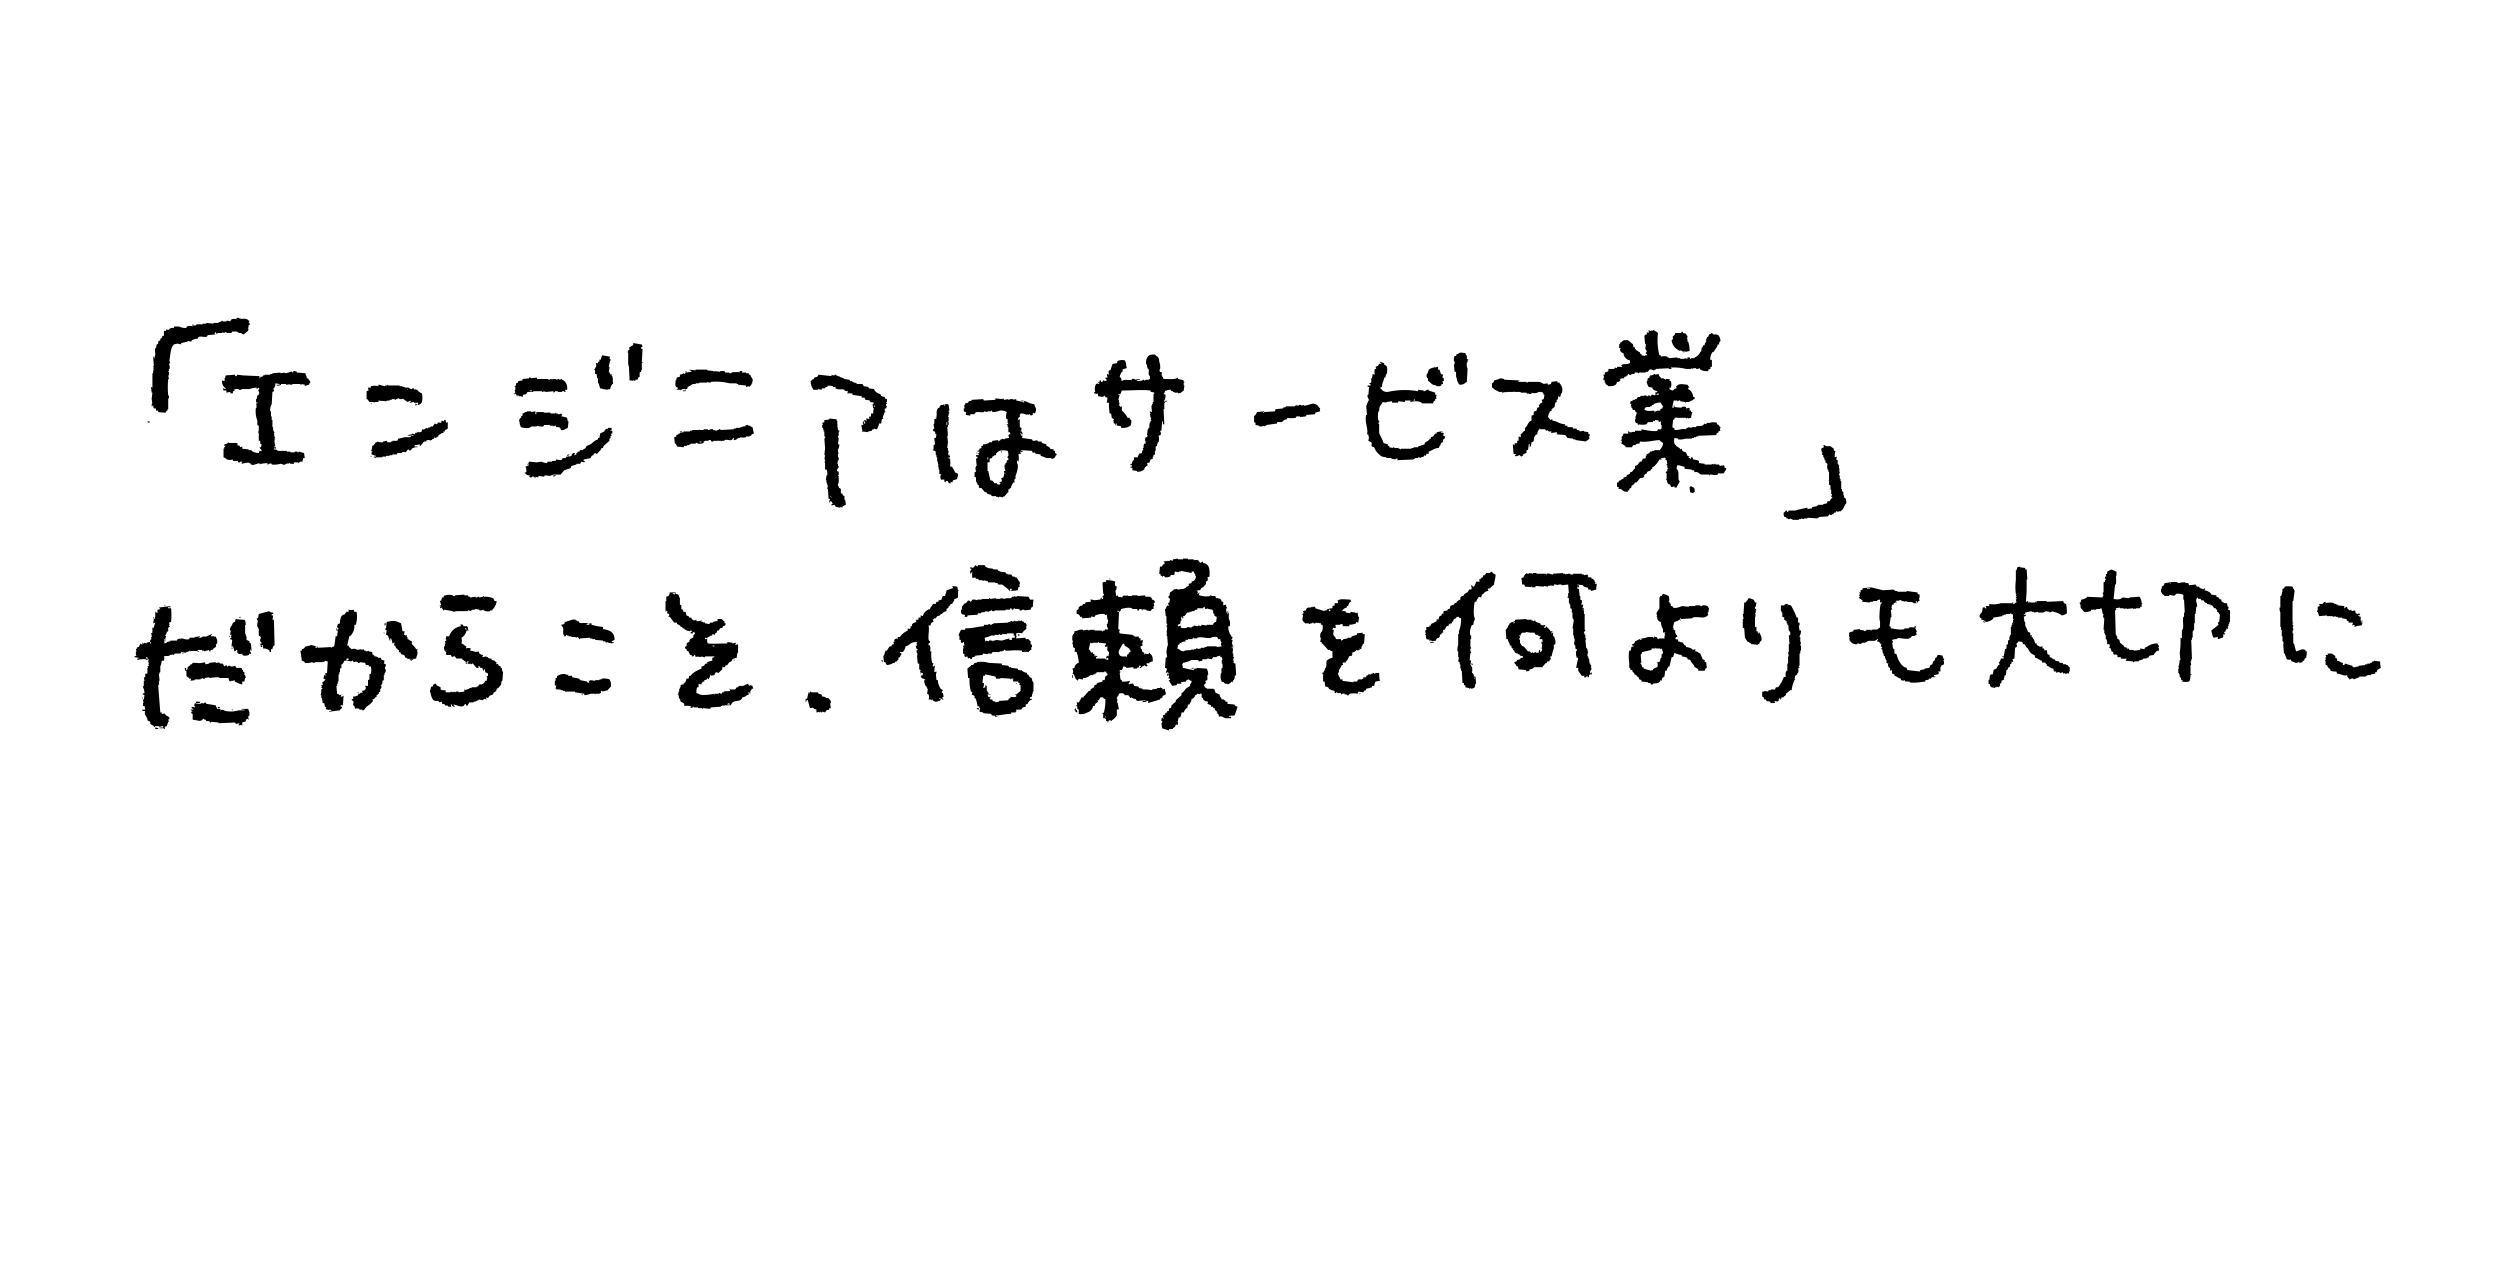 <svg xmlns="http://www.w3.org/2000/svg" width="660" height="340"><path data-name="長方形 652" style="fill:#ababab;fill-opacity:0" fill="none" d="M0 0h660v340H0z"/><path data-name="べた塗り 2" d="M106.19 906.43a3.742 3.742 0 0 0-1.518.379l-.19.379-.948-.188v.189l-1.708.38v.379a2.3 2.3 0 0 0-1.9 0c-.939.811-.94 2.881-1.138 3.795-.207.952.452 1.051-.19 1.328a2.368 2.368 0 0 1 .19 1.328H98.6v.569h-.19v.19h.19v.948h-.19l.19.949h-.19a22.258 22.258 0 0 0 0 4.364h.19v.759h-.19v2.845h-.19v.38h-.19l-.379.569-1.9-.19v-.382h-.565v-.569h-.569v-.19c-.386-.333.02-.262-.19-.569h-.19v.19h-.19v-.57c.3-.372-.009-.8 0-1.517l.19-1.518h-.19l-.19-1.518.379.19v-3.8h.19v-.759h.19l-.19-.569h.19l-.19-.569h.19l-.19-2.466h.19v.379c.2.338.19-.379.19-.379.422-.514-.058-1.526.19-2.277h.19l.19-.949.38-.189v-.57l.569-.379v-.372l.379-.19.19-.569h.379v-1.328h.569v-.38c1.045.353.607-.107 1.328-.379h.759v-.384h1.328a3.892 3.892 0 0 0 1.9.38l.19-.38a1.85 1.85 0 0 1 1.518 0c-.022-.6-.371-.355.19-.569v.379c.258-.1.429-.07.759-.189v-.19h1.707v-.19h.949v-.189l1.9.189v-.189h1.328v-.19l.759-.19v-.19a.305.305 0 0 1 .379.19h.949v-.19a1.526 1.526 0 0 1 .949.19l.379-.569a2.368 2.368 0 0 1 1.518 0c.011-.268-.033.028-.19-.19-.217-.3.466-.176.569-.189.7.585 1.978-.226 2.656.758h.19l-.19.57a.582.582 0 0 1 .38.379l-.38.19-.189 1.138h.189v.19h-.189v.19l-1.139.948-.569-.19v-.189H117v-.19h-.379v-.19H115.3l-.19.38h-1.328v-.19a.486.486 0 0 0-.569.19l-.569-.19v.19H111.5a.307.307 0 0 1-.379.189l-.19-.379h-.19v.19h-.189c.146.192.233.187.379.379l-2.087.19-.19.379c-.719.3-1.772-.268-2.276.19-.214.22-.078.005-.188.384Zm385.9 4.363h.38v.38a2.672 2.672 0 0 1 1.707 0v.189h.38v.19l2.277-.19v.19h.758v.19h1.139v-.19l.759.19v-.38h.569l.19.38h.189v-.19h.949v-.19a2.529 2.529 0 0 0 1.518-1.517h.189q.1-.57.19-1.139h.19l.19-.569h.379a1.376 1.376 0 0 1 .19-.759h.189v-.948h.19v-.38l.38-.19.189-.569.57-.19v-.189a.742.742 0 0 1 .569.379h.948c.01 0-.015.114.38.19a2.949 2.949 0 0 1 .569 1.518 1.081 1.081 0 0 0-.38.948h-.379c-.117 1.037-.709 1.042-.949 1.9a.57.57 0 0 0-.569.379 2.611 2.611 0 0 0-.379 1.9l.379-.189v1.9h-.379v.563h-.19c-.216.216 0 .075-.379.19v.379a3.874 3.874 0 0 1-2.087-.379 67.269 67.269 0 0 1-.19-.38 1.963 1.963 0 0 1-.949.19v-.19H501v.19h-.189v-.19h-.19c-.268.009.07.123-.19.19h-1.328a14.124 14.124 0 0 0-3.984-.38l.19.38h-.759v-.19l-3.415.19v.19h-.38v.189c-.391.1-.767-.453-1.328-.189l-.379.569h-.569v.19h-1.708a.331.331 0 0 1-.379.189v-.189h-.759l-.19.379h-.759v.19a.622.622 0 0 1-.759-.19h-.185v.379h-.19c-.4.382 0 .274-.759.38v.379a2.821 2.821 0 0 0-1.138.19v.19h.189l-.189.379h-.19v.19h-.569l-.19.569c-.425.533-1.105.565-2.087.569a3.342 3.342 0 0 0-.759-.569V918h-.19v-.57l-.379-.189a.5.5 0 0 1 .19-.569q-.1-.379-.19-.759h.379v-.569a3.337 3.337 0 0 0 .949-.38v-.564h1.518l.19-.38.569.19v-.379h1.328v-.19c-.381-.109-.164.023-.38-.19h.38v-.191c.452-.26 1.428.047 1.9-.38h.19v-.759a2 2 0 0 1-1.708-1.9 1.071 1.071 0 0 1-.948-.949c.216-.216.075 0 .189-.379h-.379v-.949c.566-.384.1-.2.379-.569h.19c.551-.624.52-.578 1.708-.569a6.777 6.777 0 0 1 1.138.949h.19l.189.948h.38v.38a4.639 4.639 0 0 0 1.328.948v.38h.379v.379l.949.19v-.19h.569v-.19c-.916-.7.069-.24-.19-1.138h-.189v-.379h-.19a3.24 3.24 0 0 0 .19-1.328h-.19q-.094-1.044-.19-2.087a1.949 1.949 0 0 0 .38-.38h.379l-.19-.569h.19c.216.216 0 .076.38.19v-.759h.189v.19a.9.9 0 0 0 .759-.19v.19h.19a.317.317 0 0 1 .379-.19v.19a2.651 2.651 0 0 1 .949.569 16 16 0 0 0 .376 5.884Zm7.02-5.692a.716.716 0 0 0 .38.57 1.169 1.169 0 0 1-.19.759h.19v.758h.189a7.3 7.3 0 0 1 .38 2.467l-1.708.379v-.189h.569v-.19a4.02 4.02 0 0 0-.758.19v-.19l-.759-.19c-.034.063.033.338-.19.19v-.19a3.245 3.245 0 0 1-1.9-2.656c.723-.5.049-.463.379-1.138h.19a1.671 1.671 0 0 0 .379-.759h1.518c.143-.051.077-.417.38-.38l.189.38Zm-277.945 2.467 2.277.379.19.569-.38.19v.38h.38l-.19 3.6h.38c-.217.216 0 .076-.38.19v1.9h-.19v.38l-.379.19v1.138l-.38.19-.189.569h-.569v.379a1.081 1.081 0 0 0-.759-.19v.19h-.19v-.19h-.569q-.094-1.9-.19-3.794h-.19l.19-.379h-.19v-3.226h-.189v-.189h.189v-.38l.38-.19-.19-.569h.19a2.7 2.7 0 0 1 .948-.569v-.569Zm217.235 7.589h-.38l-.189-1.9a.533.533 0 0 0 .189-.57c-.014-.365-.189-.379-.189-.379a2.535 2.535 0 0 1 .189-1.328h.38c.137-.524.053-.425.569-.569.52-.539 1.069-.25 1.9-.19l.19.569h.19v.949l.379.19v.189h-.19v.569h-.189a3.478 3.478 0 0 0 .189 1.708l-.189 3.415c-.734.428-.641.733-1.9.759a2.476 2.476 0 0 1-.759-1.9h-.19v-1.518Zm-78.166 0 .569.19c-.063.252-.127.5-.19.758h.19v.38h.19l.189.569c1.207-.014 3.139.235 3.8-.379v.379a8.856 8.856 0 0 1 1.518.379v.38h.189V918h-.189v.759h.189l-.189 1.328c-.6.355-.539.7-1.518.759v-.19h-.949v-.19h-.379v-.19h-.38l-.19-.379a2.736 2.736 0 0 0-1.517.379 1.945 1.945 0 0 1-.38.759h.19c.216.216 0 .076.379.19l-.189 1.328h-.19a1.306 1.306 0 0 0 .19.759c0 .268-.128-.071-.19.19v1.517h-.19l.19 3.985h-.379v-.759h-.198l-.19 2.466h-.38a1.46 1.46 0 0 1 .189 1.138h-.189c-.217.216 0 .076-.38.19a2.711 2.711 0 0 1 0 1.708h-.19v.379h-.189v.574l-.38.19v1.138h-.191v.949l-.38.19v.379h-.19v.569l-.569.19-.379.949-.38-.19v.19h-.189l.187.567-.759.569-.189.569a2.487 2.487 0 0 1-1.9.569v-.189l-1.138-.19c-.173-.45-.1-.124 0-.569l-.569-.19c-.341-.194.379-.19.379-.19v-.379h-.379v-.38h.379a1.489 1.489 0 0 1 .38-.948h.19v-.759h.948c.122-.52.249-.432.38-.949l.759-.189a1.412 1.412 0 0 1 .189-.759h.19l-.19-.57.38-.189c-.018-.268-.065.048-.19-.19q.094-.38.19-.759h.379v-.759h-.19q.1-.474.19-.948h.38l.189-.57h-.189l.191-1.517h.19v-.38l.38-.189c.1-.249-.136.038-.19-.19q.094-.57.19-1.139h.189v-.379h.19v-.19h-.19l.19-.569h-.19l-.189-1.138h.379c-.216-.216 0-.076-.379-.19v-.379l.569.189q-.1-.853-.19-1.707h.19v-.38h.189v-.569h.19v-2.087h.19v-.379a2.415 2.415 0 0 0-.949-.19v-.379c-2.667-.238-4.585 0-7.589 0l-.379.948h-.569v.19h.379l-.379 1.328h.189v.759h.19l-.19.759h.19c.109.381-.023.164.19.379.216-.216 0-.075.379-.189v1.136a5.873 5.873 0 0 1 1.518 1.9h.569v.38l.38.189a2.577 2.577 0 0 1-.19 1.518 3.7 3.7 0 0 1-2.466.569v-.379a2.965 2.965 0 0 0-1.139-.19v-.569h-.189v.382c-.2.338-.19-.379-.19-.379h-.38l-.189-.949h.189v-.189l-.569-.38-.19-1.138h-.379a17.561 17.561 0 0 1-.19-2.846h-.565a10.75 10.75 0 0 0 .19-1.328 1.919 1.919 0 0 1-.759-.38v-.189a.545.545 0 0 0-.38.379l-1.328-.19a1.842 1.842 0 0 0-.189-.758h-.19v.189l-.569-.189-.19-.38h.38a2.717 2.717 0 0 1 .189-2.087l.569-.19v.19h.19v-.19h.19c-.165-.328-.022-.064-.38-.189v-.19h.38v-.38h.379v.38h.38l.189-.38a.278.278 0 0 1 .38.19l.569-.19v-.189a.572.572 0 0 1-.379-.569h.569l-.19-.949.569.19a1.99 1.99 0 0 1 0-1.139h.38q.283-.854.569-1.707l1.138-.19.19-.569a3.1 3.1 0 0 1 1.9-.19 2.449 2.449 0 0 1 .38 1.518c.536.839-.693.579-.949.949v.569h-.19a3.009 3.009 0 0 0-.569 1.328c.653.432.352.876.569 1.138.7-.673 1.592-.1 2.656-.379v-.19c.8-.193 1.216.446 1.708.569l1.138-.19v-.189c.369-.091.254.115.38.189.424.012.379-.189.379-.189h.949v-.19h.19v-.758c-.679-.586-.084-1.024-.38-1.9H357v-.38h-.189v-.76h-.19a2.615 2.615 0 0 1 .379-2.087c.416-.523.91-.589 1.9-.57.619.722 1.115.471 1.138 1.9a3.676 3.676 0 0 1 .19 2.087h-.19q.097.282.192.567ZM213 910.793l2.087.38-.189.569c.039.132.426.082.379.379h-.19l-.379 1.708h.19a6.057 6.057 0 0 1-.19 1.328h.19v.379h.189v.38l.38-.19v.574h.189q.1.57.19 1.138h-.19a1.439 1.439 0 0 1 .19.949h-.19a3.048 3.048 0 0 0-.569 1.328l-1.138.19a.389.389 0 0 0-.38-.19c-.212.164.074.24-.189.19v-.19l-.949-.19-.379-1.328h-.19v-1.328h-.19l-.19-1.138h-.379v-.949a.309.309 0 0 1-.19-.379h.19v-.38h.19a1.374 1.374 0 0 0 0-1.138h.569v-.385h.379v-.569h.38a4.668 4.668 0 0 1 .379-1.138Zm206.419 2.087v.38c1.014.446.814.882.759 2.276a1.239 1.239 0 0 0-.379 1.139h-.38c-.1 1.065-.537 1.225-.569 2.466h-.379v.569h.189a1.844 1.844 0 0 0 1.708.759 20.177 20.177 0 0 1 7.968-.19v-.379l1.518.19v.189c.59.1.642-.553 1.328-.379v.19l1.708.569v.569h.379l-.19.759h.19v.19l-.379.189v.38l-.38.189-.189.57h-2.846c-.707-.764-2.1-.606-3.226-.38l.19-.379h-1.518v.379l-1.707-.19-.19.38h-1.514v-.38l-1.517.19v.19l-.949-.19c-.494 1.029-.944.813-.949 2.467h-.189a5.634 5.634 0 0 0 0 2.466h.194a.484.484 0 0 1-.189.569.338.338 0 0 0 .189.38v2.276c.3.9.914 1.7 1.139 2.656l1.138.38v.381h.379v.38l.949.189a.293.293 0 0 1 .379-.189v.189h1.139v.19h.377v.19h.19v-.19h2.846v-.19h.564v-.189h1.138v-.19l1.708-.569c.274-.965.626-.5 1.138-1.138h.19v-.383h.379v-.379l.57-.19.569-.759h.379v-.379c.669-.051 1.272-.386 1.708 0h-.569v.189h.758l-.189.759h.189c.217.216 0 .076.38.19a1.539 1.539 0 0 1-.38.759h-.189v.759h-.19c-.216.216 0 .075-.379.189-.108.916-.357.558-.57 1.328-1.286.038-1.689.686-2.656.949v.569h-.569l-.19.569-.379-.189-.19.379-.759.19v.19a1.743 1.743 0 0 0-.759-.19v.19h-.759v.189h-.379v.19l-4.364.19v-.192h.19c.217-.3-.466-.177-.569-.19v.19l-1.138-.19v-.189h-1.328v-.19l-1.139-.19a5.073 5.073 0 0 1-2.087-2.466c-1.276-.334-.3-.5-.759-1.328l-.759-.38q.1-.568.19-1.138h-.19v-.569h-.377c.483-1.368-.7-3.2-.19-5.123h.19q-.094-1.139-.19-2.276c.139-.464.411-1 .569-1.518h.19c.043-.306-.58-.754-.379-1.518h.189q.1-1.044.19-2.087h-.379v-.379h.759v-.38c-.382-.109-.165.023-.38-.19l.569-.189v-1.139h.19l.19-1.138.569.19a2.845 2.845 0 0 1 0-1.518h.379l-.189-.569h.189a.314.314 0 0 1 .19-.19h.19l.379-.569h.569v-.19h-.379c-.147-.224.115-.17.19-.19v-.187a3.89 3.89 0 0 0 .948.38Zm14.23.949v.759h.379l.38 1.138.569.19q-.1.379-.19.759l.379.189v.759h-.379a2.016 2.016 0 0 1 .19.759h-.377c-.177.68-.5.6-1.328.569-.437-.472-.433-.136-.948-.379a5 5 0 0 1-1.139-.949H431v-.759h-.189a1.714 1.714 0 0 1-.19-.948 3.316 3.316 0 0 0 .569-1.328 2.94 2.94 0 0 1 1.518-.57v-.189h.19v.189Zm-184.412 1.138H250l-.189.38h1.138v.189h.759v.38h.379c.132.824.827.938.569 1.9h-.189l.189.379h-.189a.887.887 0 0 1-.569.759v.19h-.19v-.19l-.759.19v-.379l-2.087-.19v-.19h-.379v-.19h-1.9a14.593 14.593 0 0 0-4.932-.379V918a1.878 1.878 0 0 1-.949-.19v.19h-2.087v.189h-.949v.19h-.759a8.046 8.046 0 0 1-1.328.759l-.189.569h-1.328v.19h-.38v.19c-.267.024.075-.147-.19-.19h-.948c.216-.216 0-.076.379-.19v-.379c-.836-.226-.617-.9-.569-1.9h.19v-.569h.19v-.189a1.991 1.991 0 0 1 .758-.19v-.569l.759-.19v-.19l.569.19v-.19h.19v-.569h.19v.38l1.328-.19v-.19a1.424 1.424 0 0 1-.569-.379l1.707.189v-.189h3.034v.189l1.707.19v.19h.19v-.19l1.518.19v-.19h1.138l.19.38h1.138v.189a.465.465 0 0 0 .569-.189c.64-.2 1.437-.007 1.9-.19v.19h.189v-.38Zm-117.818 0a1.806 1.806 0 0 1 .949.19v.19l2.276.189c.093.823.27.5.38 1.328.771.2.236.084.569.569h.19l.19.57a.571.571 0 0 0-.38.569 4.66 4.66 0 0 0-1.138.379v-.379l-.759-.19a.332.332 0 0 1-.38.19v-.19h-1.9a1.881 1.881 0 0 1-.948.19v-.19a1.989 1.989 0 0 1-.949.19v-.19H128.2v.19a1.442 1.442 0 0 1-1.138.19v-.19h.758v-.19l-1.138-.19a1.736 1.736 0 0 1-.379 1.328h-.19a1.435 1.435 0 0 1 .19.759l-.38.19-.19 3.225a2.871 2.871 0 0 0-.379 1.9h.19v1.328h.189v.948h.19v1.9h.19v.948h.19v.38h.189v.189h-.192l.189 1.139h.19l-.19.379c.088.254.191-.079.19.19h-.19a4.176 4.176 0 0 0 .19 1.707 1.565 1.565 0 0 0-.379.38h.569v.379h-.19v-.19l-.379.19v.19a1.783 1.783 0 0 1 .948.19v.189h2.467v.19h.948v.19h1.137v-.19h.759v.19a.331.331 0 0 0 .379-.19l1.328.38.19 1.328h-.38a2.394 2.394 0 0 0-.189.948h-.759l-.19.38h-.19v-.19h-1.138v.379h-.949a.329.329 0 0 0-.379-.189v.189h-.182v-.189h-.19v.189h-.569v.19c-.6.2-.9-.222-1.328-.19a6.149 6.149 0 0 1-2.277.19v-.19a.858.858 0 0 0-.948.19h-.19v-.379c-.63.044-2.037.157-2.087.379v-.379l-1.9.569v-.19h-.381l-.19-.379h-.38v-.19l-1.9.379.19-.569h-.569v.19h-.57v-.379h-1.328v-.387a2.244 2.244 0 0 1-1.9-.19v-.189l-.569-.19v-2.277h.19v-.379a2.2 2.2 0 0 0 .379-.38h-.373v-.379a1.665 1.665 0 0 0 .948-.38v-.186h.19v.189h2.087a.423.423 0 0 0 .379.19l-.189.38c.384.388.488-.341.759.569l.569-.19v.569l1.707.19v.19h.759v.189a3.457 3.457 0 0 0 1.9.57q.1-.285.19-.57c.6.022.356.371.569-.189a2.621 2.621 0 0 1-.569-.759h.38l.189-.759-.379-.19v-.759h-.38v-2.087a.335.335 0 0 1-.189-.379h.189v-1.518l-.379-.19v-1.138a6.854 6.854 0 0 1-.379-3.415h.189l-.189-2.277h.189q.1-.474.19-.948l.379-.19v-.379h.19q-.189-.476-.379-.949h.189l.19-.38h-.19v-.189l-.569.379v-.379a7.817 7.817 0 0 0-1.9.379h-2.087v.19H117v-.19a2.553 2.553 0 0 0-1.328.19c.01.268.144-.075.19.19.358.163-.38.189-.38.189v.57h-.569l-.189-.38-.949.19v-.569h-.755l-.19-.57.759.19v-.19a2.1 2.1 0 0 1-.948-2.087l.569.19v-.19h.19l-.189-.569h.189q.1-.38.19-.759l2.467-.189v.384h.379l.19-.379 1.518.189 4.363.19v.569h.19v-.379a1.28 1.28 0 0 0 .759-.19v-.19h.379v-.189h1.518v-.19h.569v-.19l2.087-.189v.189l1.139-.189v.189a4.242 4.242 0 0 0 1.517-.379c.251-.075.567-.069.569.19h.19v-.38Zm360.481.759a1.152 1.152 0 0 0 .569.949v.189h.759v.19h.379v.19h.19v-.19a2.048 2.048 0 0 1 1.138.19v.189h-.189c-.359.164.379.19.379.19a3.4 3.4 0 0 1 0 1.708h-.379v.379a1.71 1.71 0 0 0 .948.38 1.162 1.162 0 0 1 .949-.57l-.19-.569h.19c.7-.85 1.687-.463 2.846-.379l.569.759h-.38v.379A2.505 2.505 0 0 1 501 921.8h.38v.569h-.19a2.48 2.48 0 0 1-1.138.569v.19h-.949v.19h-.19v-.19l-1.328-.19v-.189a.422.422 0 0 0-.569.189h-.189v-.189h-.949a10.863 10.863 0 0 0-.38 1.9h.38v-.569h.19v.379l1.9.19v-.19a1.563 1.563 0 0 1 1.138 0v.38l.949-.19v.751h.379v.379h.38a5.522 5.522 0 0 0-.38 1.518 5.049 5.049 0 0 0-.759.19.331.331 0 0 0-.379-.19v.19h-.19v-.187h-2.466c-.263-.054.077-.217-.19-.19v.19h-.379v.38l-.38.189-.19 1.9.57.379v.379c1.427.034 1.885-.452 3.035-.189l.19-.38h.379v-.189l.949.189v-.189h1.138v-.19c.7-.221 1.439.042 1.9-.38.216-.216.075 0 .189-.379l.569.19.19-.38h.759a2.982 2.982 0 0 1 1.9 0v.38c.772.215.379.386.949.759-.074.512-.281.533 0 .948h-.19c-.216.216 0 .076-.379.19v.379h-.38l-.189.569-4.744.19v.19h-.569v.19h-.569v.189h-.569v.19h-1.708a3.9 3.9 0 0 1-1.9.19v-.194l-.948-.19a2.57 2.57 0 0 0 0 1.518 2.9 2.9 0 0 0 1.328 1.138l.189.38.38-.19q.094.285.19.569a1.831 1.831 0 0 0 .948.38c.122.519.249.432.38.948l.569.19c-.01.268-.144-.074-.19.19-.358.163.38.19.38.19v.189c.18.35.189-.379.189-.379h.38l.184.567a4.855 4.855 0 0 1 1.518.38v.569l1.518.189v.19h1.9v-.19l.569.19a.335.335 0 0 1 .38-.19v.19h.948l.19.38 1.139-.19.189.759h.38c-.107.916-.357.558-.569 1.328a3.059 3.059 0 0 1-1.518 0l-.19.379c-.7.3-1.57-.069-2.087 0v.19h-.19v-.19h-2.087c-.562-.207-1.011-1-1.707-.569l-.19-.569h-.569v-.19l-1.9-.19v-.566c-.966-.053-.838-.336-1.9-.379a2.392 2.392 0 0 0-.19.948c.821.712.28 1.8.569 3.036a.48.48 0 0 1 .19.569h-.19v.38h-.19v.379h-.189q-.1.285-.19.569h-.569v-.379a1.111 1.111 0 0 1-.949.19v-.19c-.216-.216-.076 0-.19-.38-.813-.22-.7-.533-.948-1.328h-.178v-.189h.19v-1.518h-.19c-.1-.566.292-.382.379-.569v-.57h.19v-.189h-.19v-.759h-.189a.311.311 0 0 1 .189-.38l-.189-.948-.38-.19.19-.379h-.38v-.19h-.189v.19h-.759v.189h.19c.216.3-.467.177-.57.19a6.345 6.345 0 0 1-1.517 1.9l-.38.19v.379l-.379.19v.19c-.631.445-.867-.006-1.139.949a.57.57 0 0 0-.569.379h-.189l.189.379h-.189v.19l-.949.19-.949 1.138h-.379l-.19.38-.759.569v.374l-.569.38v.379h-.384v.38c-1.367-.018-1.116-.356-1.9-.759h-.569v-.19h.19a.63.63 0 0 0-.569-.379v-1.139h.379c.137-.524.053-.424.569-.569a1.052 1.052 0 0 1 .759-.379v-.38l.759-.19c.137-.524.053-.424.569-.569.216-.216 0-.075.38-.189v-.38l.569-.19.569-.759h.19v-.758l.569-.19.759-.949h.379l.38-.759a2.149 2.149 0 0 0 .759-.189v-.57h.189v-.379l.759-.379.19-.38h.569v-.19h.569v-.189h1.518v-.19a2.329 2.329 0 0 0 .759-1.708 4.16 4.16 0 0 1-.949-.758c-1.464.054-3.442.649-5.122.379l-.19.569a1.633 1.633 0 0 0-.948.19v.19h-.759v.193c-.216.216-.076 0-.19.38h-1.706v-.19a3.193 3.193 0 0 0-1.138-.759l.19-.759c-.381-.109-.164.023-.38-.189l.38-.19-.19-.569h.19v-.38h.19l.189-.569h1.328v-.19c-.216-.216-.075 0-.189-.379h.379v.19c.757.2.686-.281 1.518 0v-.38h1.707v-.379c.911.176 3.438.709 4.174.379l.19-.379h.759v-.19h.19v-.947h-.19v-.948h-.19c-.216.216 0 .075-.379.189v-.379a2.419 2.419 0 0 0-.949-.19v.38l-.569-.19v.379h-1.328l-.38.57a4.7 4.7 0 0 1-2.087 0s-.013.391-.189.189v-.379c-.665-.152-.741-.336-.759-1.138h.19v-.19c-.3-.458.442-1.117.189-1.708l-.379-.189v-.38h-.569l-.19-.569h-.19v-.379h-.188q.1-.285.19-.57h-.19v-.189h-.189l.189-.57.57-.189v-.19h.569v-.19h.379l.38-.569h.569v-.19h.379v-.189l.57.189v-.189h.758a.337.337 0 0 0 .38.189v-.189h.569v.189h.19l.189-.379a2.029 2.029 0 0 1 .949.19v-.19h.19l-.19-.569.569-.19v-.19c-.637-.228-1.13-.228-1.328-.948l-.948-.19a6.455 6.455 0 0 1-.57-1.328c.436-.387.121-.469.38-.949l.379-.189q.1-.285.19-.57a1.927 1.927 0 0 0 .949-.189v-.19a.287.287 0 0 1 .379.19Zm-218.372.569v-.379a1.145 1.145 0 0 0 .759.189.307.307 0 0 1 .379-.189v.189h.38v.19h.569v.19l1.138.379v.19l1.518.19.19.379h.569v.19l1.138.379v.19h1.518l.38.569 1.138.19.19.379 1.328.19.189.38a2.544 2.544 0 0 0 1.518.948c.177.656.472.643 1.139.759.137.524.053.425.569.569v.759h-.19v.19h.19c.034.395-.19.379-.19.379a.435.435 0 0 0 .19.57l-.19.569h-.379v.759h.189v.189h-.189L287 927.3h.19v.19l-.379.19q-.1.568-.19 1.138h-.569a3.7 3.7 0 0 1-.569 1.518 3.456 3.456 0 0 1-.759-.19v.19h-.38l-.189.379-.949.19v.19l-1.708-.19a.335.335 0 0 1 .19-.19c-.052-.136-.533-2.005 0-1.518h.19c.13-.584-.3-.136 0-.948h.19v.569h.379a2.03 2.03 0 0 0-.379-.759.331.331 0 0 0 .189-.19l.569.19v-.19c-.216-.216-.075 0-.189-.379a2.252 2.252 0 0 1 .948.19 2.023 2.023 0 0 1-.189-.759c.266.03.065-.049.189.189.433-.13.366-.4.38-.948h.569v-.949a.333.333 0 0 0 .19-.379h-.19q-.094-.57-.19-1.139h.19l.19-.379-.949-.19-.19-.379c-.784-.381-1.037.3-1.328-.759h-.759v-.38l-2.466-.379v-.379h-.759c-.265-.042.079-.2-.19-.19v.19h-.383v-.19c.216-.216.076 0 .19-.38a1.717 1.717 0 0 1-.949-.189v-.191c-.748-.32-1.714.152-2.277-.38h-.189v-.189h.189v-.19h-.764v-.19l-.948-.189v.189h-.19c-.1-.088.054-.3-.19-.189l-.189.379h-.38l-.189.379h-.754l-.19.38-.949-.19v.19h-1.138a3.662 3.662 0 0 1-.759-2.277 1.475 1.475 0 0 0 .38-.379c.483-.349.356.207.569-.569l.759-.19.379-.569Zm-77.787.38v.379h3.036v.19a.511.511 0 0 0 .569-.19.327.327 0 0 1 .38.19c.266.032-.072-.131.189-.19h.949v.19a.321.321 0 0 0 .379-.19c.359-.057.38.19.38.19l.759-.19v.19a1.741 1.741 0 0 1 .948.759 2.6 2.6 0 0 1 .38 1.9h-.569l.189.569h-.379v-.19h-.571v.19h-1.139v-.19h-.758v.19l-.38.19v-.38l-1.9.19-.759-.19v.19c-.4.048-.379-.19-.379-.19h-2.277v.19h-1.518l-.379.569-.759.19-.19.569h-.19v-.19H191a1.011 1.011 0 0 0-.379-.379v.379c-.233.134-.13-.117-.19-.189-.216-.216-.075 0-.19-.38h-.569v-.189h.38l-.19-.949h.19v-.759h-.19v-.19h.19a1.817 1.817 0 0 0 .189-.759c.525-.137.425-.053.57-.569l1.138-.19v-.379c.4-.069 1.222-.065 1.707-.19v-.189a.511.511 0 0 1 .57.189Zm267.7 1.707.19-.569 1.518-.19V918h.569v.189a2.382 2.382 0 0 1 .569 2.657h-.187v.379h-.189l.189.379h-.189c-.213.164.077.161-.19.19l-.38-.19a1.682 1.682 0 0 1-.189.949h-.19v.569l-.379.19q-.1.568-.19 1.138l-.759.569v.38l-.38.19a3.1 3.1 0 0 0-.569 1.517 2.6 2.6 0 0 1 .569.759l.57-.189v.379c1.4.127 1.783.9 3.415.949l-.19.379h.751v.38h1.328l.19.379h.948v.379a1.527 1.527 0 0 1 .759.19v.19l1.138-.19v.19l1.139.19v.379l.379.19c.134.453-.357.372 0 1.138h-.181a.888.888 0 0 1-.759.569v.19l-2.846-.379v-.19h-.569v-.188l-1.518-.19-.569-.759-2.277-.189v-.19h.19l-.19-.379a7.492 7.492 0 0 1-1.518.189l.19-.379h-.764c-.391-.455-.345-.264-.759-.19l-.19-.379h-1.328v-.19h-.193v.19a1.767 1.767 0 0 0-.57 1.328c-.524.137-.424.053-.569.569h-.189a11.057 11.057 0 0 0-.19 1.328h-.182c-.216.216 0 .076-.379.19q-.1.569-.19 1.138h-.38l.19-.569h-.379a6.491 6.491 0 0 1-.19 1.518h-.379v.764l-.57.189c-.216.216 0 .076-.379.19v.379c-.4.031-.186.017-.379.19a.515.515 0 0 1-.38-.379c-.365-.108-.809.489-1.328.189v-.189c.381-.109.164.022.379-.19l-.758-.19q-.1-1.233-.19-2.466h.19c.216.216 0 .075.379.19v-.19h-.19l.19-.38.379.19v-.19h.19v-.573h.38v-1.138h.189c.217.216 0 .075.38.19v-.759c.512-.315.487-.758 1.138-.949v-.759c.779-.528.694-1.62 1.708-1.9v-1.325l.569-.19v-.759a2.228 2.228 0 0 1 .759-.379l.189-.759c.809-.258.515-.143.38-.759h.19a.973.973 0 0 1 .759-.569 1.366 1.366 0 0 0-.19-.759h.19c.216-.216 0-.076.379-.19l.19-1.138h-.19c-.165-.72-.438-.772-1.328-.759a2.085 2.085 0 0 1-1.9.19v.379l-1.328-.189v-.19h-1.518v-.19h-1.708v-.19c-.266-.028.073.136-.189.19h-1.708v.19c-.266.035.076-.153-.19-.19l-1.138.19v-.19h-.949v-.19a2.649 2.649 0 0 1-1.517-.948h-.19v-1.139a.887.887 0 0 0 .569-.759 11.26 11.26 0 0 0 1.708-.569l.948.19v.19l3.984.189v.19c-.381.109-.164-.023-.379.19h2.277V918a.274.274 0 0 0 .379-.19h2.846a2.874 2.874 0 0 1 1.328.569l.949-.19.189.38Zm-109.47-1.328h.948v.19h-.948v-.19Zm-188.585 3.8a5.179 5.179 0 0 1 0 2.276 1.185 1.185 0 0 1-1.139.759l.19-.569H163.3v-.19l-1.139.19v-.19c.382-.109.165.023.38-.19h-.19v-.189l-.759.379-1.328-.948v.189h-.764a.477.477 0 0 0-.569-.189v.189h-.379v.19a2.424 2.424 0 0 0-1.139-.19v.19h-.569v.19h-.759v.189l-2.276-.189.191.374h-1.138v.19h-.19v-.19h-1.138l-.569-.759h-.19v-2.087l.569-.189a2.04 2.04 0 0 1-.19-.759h.759v-.38a5 5 0 0 1 2.087 0v-.189h-.189c-.35-.181.379-.19.379-.19a7.03 7.03 0 0 0 1.518.379v-.189h.569v-.19h.19v.19h3.033v.189h.759v.19h.569v.19h1.139v.189h.379v.19a.5.5 0 0 0 .569-.19c.5-.063.344.231.569.38l.38-.19v.19h.379v.19a2.754 2.754 0 0 0 1.141.759Zm-3.986-1.144c.217.216 0 .076.38.19-.217-.216-.002-.076-.38-.19Zm73.613.569h-.759v-.189h.569v-.19c.17-.355.189.379.189.379Zm-41.17-.189a.44.44 0 0 0 .569.189v-.189h-.569Zm298.057 1.138v-.379l-.569.189v.19h.569Zm-175.115.949 1.9.189v-.189h.19l.19.379 1.138-.19v.19a.329.329 0 0 0 .379-.19h.949v.19a3.639 3.639 0 0 1 .759-.19v.38a7.952 7.952 0 0 1 2.087.569v-.38h-.759v-.189c1.472.025 1.957.844 3.415.948.342 1.274.785 1.014.19 2.467l-.569-.19v.569l-.57.19v-.19h-.194v-.19a.287.287 0 0 0-.38.19h-.189v-.19l-.57.19v-.19a3.5 3.5 0 0 0-1.328-.189v.189h-.189v.759h-.19a1.729 1.729 0 0 0-.38.759l.57-.189v2.087l.379.189c.1.239.064.77-.19.759v.19h.38l.189.759h-.379v-.38h-.19v.38c.216.216.076 0 .19.379h.379l-.189.569 2.656.38.19.379h.758v-.189l.57.189v.19h.948l.19.379 1.138.38v.381a2.206 2.206 0 0 1 .949.569v.19l.949.19v.379h.379v.57c.043.111.548.081.379.569h-.189a1.048 1.048 0 0 1-1.139.948v-.189h-1.328a11.23 11.23 0 0 0-1.517-.57v-.379l-1.329-.19-.189-.379-.569.19v-.19c-.216-.216-.076 0-.19-.38l-2.846-.189v.189h.379c.147.225-.115.171-.189.19a.321.321 0 0 1-.19.19v-.19c-.314-.186-.161.273-.19.38a.328.328 0 0 1 .19.189 1.85 1.85 0 0 0-.759.19 3.99 3.99 0 0 1 0 1.9c-.193-.146-.187-.233-.379-.379v.759c.651.715-.174 2.864-.38 3.415v.759h-.189a1.08 1.08 0 0 0 0 .948h-.38a1.843 1.843 0 0 0-.379.759h-.19v.562l-.759.569v.759h-.19l-.759.949c-.4.3-.189-.19-.569.379a1.444 1.444 0 0 0-.948-.189v.189h-.19v-.189h-.569v-.19h-1.139l-.189-.379-.949-.19-.19-.38-.569-.189-.759-.949a1.951 1.951 0 0 1-.759-.19v-.569l-.379-.19v-.379h-.19v-.38h-.19v-1.138l-.379-.19v-1.138l.379-.19-.189-1.138h.189v-.379h.19l-.19-1.9.38-.189v-.38h-.38v-.379h.759l-.189-.569h.189l.19-.38h-.569v-.19c.524-.137.424-.053.569-.569l.569-.19-.189-.379c.4-.364.374.212.569-.569a3.205 3.205 0 0 0 1.517-.38v-.185h.759l.19-.38 1.518-.189v.379l.569-.379v-.19h.379v-.191l.759.19v-.19l1.139-.19c-.063-.478-.317-.576 0-.948h.379q-.094-.285-.19-.569h-.377v-1.328h-.19v-.565s-.382 0-.189-.189h.379c-.073-.382-.19-.379-.19-.38v-.948l-.379-.19a3.076 3.076 0 0 1 .19-1.708 2.974 2.974 0 0 0-1.9-.379 5.073 5.073 0 0 1-1.9.379l-.19-.379h-.189v.19h-.942v.189l-.949-.189v.189c-.753.2-1.792-.233-2.276.19-.216.216-.076 0-.19.379h-1.138v.38L309 926.54v-.759c-.631-.234-.561.158-.569-.948h.19a.85.85 0 0 0-.19-.759h.19q.094-.285.19-.569l.758-.19.19-.38.759-.189v-.19l3.036-.19.189.38 3.036-.19v-.379Zm110.415.569h.379v-.19a.331.331 0 0 1-.189-.19c-.214.216-.074.001-.19.38Zm-65.265.379h-.379a.336.336 0 0 1 .189-.19v-.189h.19v.379Zm-240.19 0v.38h.19v-.38h-.19Zm30.166.19c.216.216.076 0 .19.379h-.19v-.379Zm336.38 1.328-.19.569h.19c.487.448 1.816.23 2.466.19v.379a2.45 2.45 0 0 1 1.518-.379c.137-.524.053-.425.569-.569.109-.382-.022-.164.19-.38-.165-.65-.392-.488-.569-1.138a3.1 3.1 0 0 0-1.9.379v.19h-.38l-.19.38h-.379v.189h-.949c-.002.003.015.113-.374.19Zm-324.617-1.138.38.189v.19h-.19v.19h-.19v-.569Zm237.534 2.466v.379l-2.277.19-.189.38-1.518.189v-.189h-.949l-.19.379a6.348 6.348 0 0 1-2.276 0v.38c-1.032.108-.914.532-1.518.758h-1.138v.38l-2.846.379v.19h-.38v.19l-.569-.19v.19h-.949v-.19l-.948-.19v-.569l-.38-.19v-1.707h.19a2.434 2.434 0 0 0 .569-.949l1.9-.189v.189c-.382.109-.165-.022-.38.19h.38v-.19l2.845-.189v-.192c.216-.216.076 0 .19-.38l1.9-.189v-.19l.759-.19v-.189h2.466v-.19h.379v-.19h.19v.19a.51.51 0 0 0 .569-.19.528.528 0 0 1 .569.19l.569-.19v.19c.849.157 2.383-.83 3.036-.38.783.2.763.765 1.328 1.139-.188.583-.177.181 0 .759a6.856 6.856 0 0 0-1.33.381Zm-97.708-2.277h.759a.329.329 0 0 0 .19.19l.19 1.518s-.222 0-.19.379a.335.335 0 0 1 .19.38h-.19v.569h-.19a.321.321 0 0 0 .19.379v1.139h-.19v.189h.19v.763h-.19v.57h-.189l.189 2.276h-.189l.189 1.708-.189 1.517h.189v.759h.19l-.19 1.139h.19v-.19c.163-.358.19.379.19.379h.189l-.189.57-.38-.19v.19h.19c.216.216 0 .075.379.189a9.39 9.39 0 0 1 0 2.087h.57v.19a7.017 7.017 0 0 1 .758 1.328l.759.38v.758h-.189v.57a5.444 5.444 0 0 1-1.139.379l-.189.569-.57-.19v.19h.19c.217.3-.466.177-.569.19v-.19c-.216-.216-.076 0-.19-.379h-.569v.379a.332.332 0 0 1-.19-.19h-.189v-.569h-.949c-.039-.691-.325-.925.19-1.328l-.569-.189v-1.139h-.183v-.763h-.19a.3.3 0 0 1 .19-.379v-.19h-.19v-.759h-.19v-1.138h-.189v-.569h-.19v-.949l-.759-.379v-.19h.19v-1.138l.379-.19c.016-.051-.19-1.29-.19-1.708h.38l.19-.948h-.19a1.638 1.638 0 0 1-.19-.759h-.379l-.19-.569.379-.19-.189-.949c0-.424.189-.379.189-.379v-1.138l.57-.19v-.189h-.19c-.044-.265.148.075.19-.19.149-.946-.151-1.762.379-2.276.216-.216 0-.076.38-.19.151-.665.336-.74 1.138-.759v-.19h.19c0 .026-.046.667.189.38v-.38Zm-18.782.38v.379h.189v-.379h-.187Zm-89.36 1.518v.758h.19v-.189a.349.349 0 0 0 .189-.19h-.187v-.19h1.9c.426.377 1.229 0 1.9.19v.19h1.139v-.19h.189v.19h.569v.189h.57v-.189l.569.189-.19.57a5.433 5.433 0 0 1 1.518.379l.19.949h.189l-.189 1.707c-.483.231-1.367.813-1.708.569H202l.19-.379h-.379v-.19c-.251-.1.059-.09-.19-.189h-.759l-.19-.38a.276.276 0 0 0-.379.19h-.193v-.19h-.949v-.186h-1.517l-.19.38a3.812 3.812 0 0 1-1.708-.19v.19h-1.517v.19h-.38v.189a4.928 4.928 0 0 1-2.276-.189 2.449 2.449 0 0 1-.38-1.518H191a2.077 2.077 0 0 1 .38-.949h.19v-.383l.379-.19v-.569l.569-.19v-.19h.569v-.189h1.139v.189Zm79.494 2.087v.379h.19v.949h.19c.036.265-.153-.076-.19.189l.19 1.328.379.19v.19h-.19v1.138h-.189a.482.482 0 0 0 .189.569l-.189 1.708h.379l-.19 1.138h-.189a2.767 2.767 0 0 0 .189 1.328h-.189v.949h.189v.759h-.189q-.1.474-.19.948h.19v.57h.189c.126.6-.756.953-.379 1.328.216.216 0 .075.379.189v.949h-.189v.19h.189v1.707a1.37 1.37 0 0 0-.189.949h.189v.377l.569.38v1.138c.771.214.231.074.57.569l.379.19v.949h.19l.19 1.328a2.557 2.557 0 0 0-.949.569v.19h-.19v-.19a.309.309 0 0 0-.379.19l-1.139-.19-.379-.569a4.148 4.148 0 0 1-.759.189v-.379h.376a.331.331 0 0 0-.189-.19c-.137-.524-.053-.424-.569-.569v.379h-.19v-.569c.216-.216.075 0 .19-.379h-.38l-.19-2.656h-.189l.189-.949h-.189v-.569h-.183v-.759h-.19l.19-1.328h.19a2.925 2.925 0 0 0-.19-1.518h-.379v-1.9h-.19v-.19h.19v-.567h-.19l.19-1.138h-.19l.19-1.9q-.1-1.233-.19-2.466a.493.493 0 0 0 .19-.569h-.19v-1.138h-.19v-.189h.19v-.19h-.19l-.19-.759h-.191v-.751h.189l-.189-.569.569-.19v-.569a3.347 3.347 0 0 0 1.328-.189v-.19Zm-103.589.189h.38a1.847 1.847 0 0 0 .189.759l.38-.19v1.708a2.21 2.21 0 0 1-.759.379v.38h-.38v.379c-.915.107-.557.357-1.328.569v.38c-.6.119-.621.636-1.138.19v.378l-.569.19v.19h-.38v.189h-.189v-.189a1.229 1.229 0 0 0-.949.189v.19h-.569L165 934.7h-.189v-.379a6.627 6.627 0 0 1-1.329.19v.379h.759v.19a2.176 2.176 0 0 0-1.517.379l-.19.38c-.8.362-.454-.74-1.139.189-.216.217-.075 0-.189.38a1.741 1.741 0 0 0-1.139 0v.19h-1.138l-.19.379H157.6v.19h-.759v.189h-.941v.19h-.949v.19h-1.708v.19h-.189v-.19h-.38v-.19h.569v-.19l-1.138-.379v-.759h.19v-.19c-.2-.14-.42.226-.38-.189h.19q.094-.57.19-1.139l.379-.189.569-.759h.38v-.19a2.916 2.916 0 0 0 1.518.19v-.19l.948-.19.19.38h.949v-.19h.372v-.19h1.328v-.189c.216-.217.076 0 .19-.38a18.25 18.25 0 0 0 1.707-.379h1.518l.19-.38h.569v-.19c-.571.07-1.094.379-1.518 0l1.139-.189v-.19a1.589 1.589 0 0 1 .758.19l.19-.38h.38v-.189H165c.013 0-.02-.114.38-.19v-.569h.189c.439.225.578-.229 1.139-.38v.19h.192v-.19l.759-.189v-.19h.57l.569-.759.569.19.19-.38c.38-.25.33-.011.948 0v-.569l.759.19v-.38Zm-77.786.38v.379a.57.57 0 0 1-.569-.379h.569Zm210.4.189v.763h.19v-.759h-.19Zm-51.226 1.329.38 1.707-.569.19-.19.379h-.372v.19h-.949v.19a2.9 2.9 0 0 1-1.518 0v.189h-.569v.19h-.379v.19a1.381 1.381 0 0 1-.759.19v-.57h-.19c-.369 1.155-1.206.26-2.277.57v.189h-.759v.19c-.266.033.074-.141-.189-.19h-1.9a.469.469 0 0 1-.569.19c-.133-.046-.035-.528-.759-.379v.189h-.948s.008.122-.38.19v.379a3.191 3.191 0 0 1-1.518.19.505.505 0 0 0-.569-.19v.19h-1.328v.19h-.379v.19h-.569v.191h-.759l-.19.38-1.707-.19a1.657 1.657 0 0 0-.38-.759h-.19l-.189-1.707.569-.19v-.38l.569-.189v-.19h.379v-.19l.949-.189v-.196h1.708v-.19h.569v-.19h1.9v-.189c.268-.014-.075.143.19.189h.948v-.189h1.139v.189c.426.073.722-.386 1.328-.189v.189l1.138.19v-.19h.379v-.189a.479.479 0 0 1 .57.189l3.415-.189v-.19h.569v-.19h1.138v-.189H250v-.19h.759v-.19a1.492 1.492 0 0 1 .759-.19v.19h.569v.19Zm-37.185.189v.569h-.19c-.355.171.379.19.379.19v.759h-.379l.19.569-.38.19.19.379-.379.19v.569l-1.518 1.328q-.1.285-.19.569h-.379c-.193.755-.787.926-1.139 1.518h-.371v-.185l-.569.189v.38a.759.759 0 0 0-.759.759l-1.9.379v.38h.38v.189h-.19v.19l-.759-.19-.379.569h-.949v.19l-1.328.38-.19.569-1.707.569-.95 1.134h-2.087v.19h-.569v.19l-1.518-.19-.189.379s-1.153-.188-1.518-.189v.379l-.759-.19v.38a1.991 1.991 0 0 1-.379-.38c-.785-.314-.607.8-1.329-.189.382-.109.165.022.38-.19a1.33 1.33 0 0 1-1.518-.759h.38a1.982 1.982 0 0 0-.19-1.518c.519-.122.432-.248.948-.379v-.19c-.028-.033-.644.108-.379-.19h.19l.189-.569 2.087.19 1.139-.19a4.4 4.4 0 0 0 1.518.38l.189-.38h1.139v-.189h.948l.19-.38 1.328.19.379-.569h.759l.19-.38h.569v-.19h.19v.19h.19a.416.416 0 0 1 .379-.19l.19-.379c-.242-.117-.066-.108.19-.19v-.185h.574l-.19.569h.19c.216-.216 0-.076.379-.19v-.379h.19l.19-.38h.379l.19-.379h.759v-.19a1.2 1.2 0 0 0 .948-.949c1.47-.293 1.8-1.373 3.036-1.707v-.38h.379q.1-.568.19-1.138a5.576 5.576 0 0 1 1.138-.569.571.571 0 0 1 .38-.569v-.19l.379.19.19-.38h.949Zm18.023.949h.57v.19h-.57v-.194Zm5.123 2.656a.439.439 0 0 0 .569.19v-.19h-.569ZM538 935.267q.1.379.19.759h.38a5.089 5.089 0 0 0-.19 1.708l.569-.19-.19.759.38.19v.948h.19v.38h.189v.948h.19v.19h-.19l.19.949a.53.53 0 0 0-.19.569h.19v.949h.19V944h.189v2.087h.19v.569l.38.19v.948h.189v.569l.38.19a2.975 2.975 0 0 1 .19 1.328c-.59.528-.62 1.467-1.329 1.9v.19h-.758v.19h-.19a.333.333 0 0 0-.38-.19l-.189.38h-.38l-.19.379h-.379v.19c-.707.276-.352-.443-.759 0-.216.216-.075 0-.19.379l-2.466.19v.19h-.379v.189l-2.657-.189v.189h-.948v.19l-.759-.19v.19h-.569v.19h-1.708v-.19h-.379v-.19a1.283 1.283 0 0 1-.759.19v-.19h-.38l-.189-.379h-.379a1.639 1.639 0 0 1-.189-1.138 1.286 1.286 0 0 0 .569-.57h.189l.19.38c.288.071.255-.334.38-.38h1.707c.927-.285 2.144-.547 3.225-.758v.379l1.139-.19.19-.379 1.138-.19v-.19h.379v-.189h1.328v-.19l.949-.19.19-.569h.569a1.834 1.834 0 0 1 .759-.949l-.38-.189a2.026 2.026 0 0 0 .19-.759h-.19v-1.139h-.189v-1.138l-.38-.19v-1.138h-.19c-.039-.265.116.068.19-.19v-2.087h-.19v-.569h-.189a2.48 2.48 0 0 1 0-1.518l-.569-.379v-.569h-.19l-.19-.759h-.19v-.569l-.379-.19.19-.569h-.19l-.19-.949a2.21 2.21 0 0 1 .759-.379l-.19-.569h.38c.549.54 1 .074 1.707.379a.755.755 0 0 0 .568.371Zm-221.027 1.9h-.38a3.056 3.056 0 0 1-.569.379l-.19.38-.569.189v.949h-.565v2.277h.19q.283 1.233.569 2.466c.863.12.473.168.949.569v.19h.758v.19a1.463 1.463 0 0 0 .759.189l.19-.379c-.072-.079-.318.046-.19-.19l.565-.376a1.368 1.368 0 0 0-.189-.759l.569-.19a3.43 3.43 0 0 0 .19-1.707h.379a3.155 3.155 0 0 1-.19-1.708h.19v-.379h.19a1.41 1.41 0 0 0 .19-.759h.381v-.569h-.19a.513.513 0 0 1 .19-.57 2.618 2.618 0 0 0-.19-1.328c-1.045-.218-2.289-.3-2.846.57h-.189v.569Zm1.328-1.139c.216.217.075 0 .189.38h-.19v-.38Zm-6.451.38c.216.216.076 0 .19.379h-.19v-.379Zm-107.952.569h.379v.19h-.19c-.138.09 0 .264-.379.189.063-.128.126-.256.192-.381Zm-52.174.379h.376v.19c-.378-.111-.161.021-.376-.192Zm162.972.38v.564h.19v-.569h-.186Zm4.553 3.984v.38h.19c-.109-.384.023-.167-.19-.382Zm-119.146.759h.569v.19h-.189c-.217.216 0 .075-.38.189v-.379Zm300.143 4.553a7.484 7.484 0 0 1-.19-1.517l.569-.19v.19c.72.164.772.438.759 1.328a.751.751 0 0 0-.38.379 2.01 2.01 0 0 0-.758-.192Zm-227.1.949a.776.776 0 0 0 .379.379c.141-.186-.325-.335-.378-.381Zm98.466 17.265v.379c1.718.293 1.772 1.573 1.708 3.6l-.57.19a1.055 1.055 0 0 1 0 .948l-.379.19v.759h-.19l-.379.569c-.522.386-.74.215-.949.949h-.753v.379h.19l-.19.569h.19a.76.76 0 0 1 .379-.379l-.189.759h.189a5.671 5.671 0 0 0 2.846.19v-.19a.328.328 0 0 1 .38.19h.948q.1.283.19.569a2.806 2.806 0 0 1 1.138.189 2.21 2.21 0 0 1 .38.759h.379v.949l.759-.19v.576h.19a.519.519 0 0 1-.19.57 3.613 3.613 0 0 0 .38 1.517v-.948h.189v.379c.357.394.009 1.083.19 1.708a2.575 2.575 0 0 1 .19 1.9h-.38a4.674 4.674 0 0 0 .57 2.277h.189v.379l.38.19a1.335 1.335 0 0 1-.38.759h.38q-.1.569-.19 1.138h.19v.379h.189l-.189 2.087h.189v.949h.19a.32.32 0 0 1-.19.379v.57h.19l-.19.569h.19c.216.216 0 .075.38.19l.189 3.035-.379.19v.759h-.19v.379h-.19l-.189.569-.38-.189v.189a2.78 2.78 0 0 1-.948.569v-.193h-.759v-.19c-.383-.265-.349-.4-.759-.19v-.189a3.051 3.051 0 0 1-.19-2.277.334.334 0 0 0 .19-.38h-.19l.19-.948h.19v-1.138h-.19v-.949h.19q-.1-.38-.19-.759h-.38v-.38l-.948.189v.19h-.949l-.379.569-.949-.19c-.395.021-.379.19-.379.19h-1.139v.38l-.948.189-.19-.379h-1.708a7.988 7.988 0 0 1-2.282.762c-.109.381.023.164-.19.379l.19.949h.19a22.679 22.679 0 0 0 2.656.569l.189-.379h.57v-.19l2.656.19a2.885 2.885 0 0 1 .379 1.707h-.19v1.328l-.569.19.19.569a1.552 1.552 0 0 0-.569.759h.189c.138.524.053.424.57.569v.19h1.707a.416.416 0 0 0 .38.19l.189.758a5.383 5.383 0 0 0 1.139.567c.107.92.356.56.569 1.33.6-.02.355-.37.569.19h.379v.38h.57v.57c.632.06 1.265.13 1.9.19v.19a1.762 1.762 0 0 0 .759.38c-.253.76-.506 1.52-.759 2.27h-.38v.19h-.189v-.19c-.316.07-.633.13-.949.19v.19h.569v.38h-1.518c-.767-.24-.788-.67-1.707-.38a1.243 1.243 0 0 0-.19-.75h-.189v-.38h-.19v-.38h-.19a1.632 1.632 0 0 1-.379-.76h-.38v-.38h-.571v-.38c-.316-.13-.632-.25-.949-.38q.1-.285.19-.57c-.316-.06-.632-.13-.949-.19v-.19c-.126-.06-.252-.13-.379-.19v-.38c-.126-.06-.253-.13-.379-.19v-.95h-.19v-.187c-.33.217-.073.307-.19.377a1.563 1.563 0 0 0-.759-.19.738.738 0 0 1-.569.38 1.068 1.068 0 0 1-.949.95c-.051 1.03-.354.75-.569 1.52h-.379l-.19.95h-.19a2.934 2.934 0 0 0-.758 1.14h-.57a3.194 3.194 0 0 1-.379 1.32h-.38c-.063.32-.126.64-.189.95h-.19c-.036.27.141-.07.19.19v.76h-.573q-.1.285-.19.57c-.19.13-.38.25-.569.38v.19h-.941c-.063.13-.126.25-.19.38l-1.707-.57-.19-1.33a.479.479 0 0 0 .19-.57h-.19a1.4 1.4 0 0 1 .19-.95c.193.15.187.24.379.38-.063-.31-.126-.63-.189-.95.189-.06.379-.12.569-.19.137-.52.053-.42.569-.56v-.38h.379l.19-.76h.379a1.845 1.845 0 0 0 .19-.76c.38-.32.759-.63 1.139-.95v-.38c.5-.44 1.011-.89 1.517-1.33v-.567l.38-.19.759-.948c.146-.145 1.111-.718 1.138-.759v-.571h.19a1.371 1.371 0 0 0 .189-.759 1.026 1.026 0 0 1-.758-.38l-.57.19-.189.38-1.328.189.189.38h-1.138l-.19.379-1.138.19-.949-1.518h.38v-.379h-.38a1.366 1.366 0 0 1 .19-.759h-.19v-.19h-.189v.19h-.19v-.569h.19v.189c.163.359.189-.379.189-.379a.331.331 0 0 1-.189-.19l-.57.19.38-1.138h-.19c-.216-.216 0-.076-.379-.19l.189-2.656.38-.19-.19-1.328a6.975 6.975 0 0 1 .38-1.9q-.1-1.233-.19-2.467h-.19l.19-.759h-.19a5.958 5.958 0 0 0 .19-1.517s-.238 0-.19-.38h.19c.084-.493-.19-.569-.19-.569v-1.9h-.19l-.189-1.9h.189c.1-.393.412-1.2.759-.759a.939.939 0 0 0-.189-.759l.379-.19.19-.949c-.039-.14-.543-.1-.38-.758h.19l.19-.949a3.65 3.65 0 0 0 1.138-.949v.19l.759-.19v.19l1.9-.19v-.189h.38v-.19a1.672 1.672 0 0 1 .759-.38v-.569l.758-.19v-.379l.57-.19a1.845 1.845 0 0 0 .569-1.328h-.19v-.569h-.19l-.189-.569h-.57v.379l-2.845-.569v.19h-.57v.19l-.948-.19c-.276.144 0 .515-.19.759-.23.3-.572 0-.949.19l-.189.379a2.931 2.931 0 0 1-1.328.19.574.574 0 0 0-.569-.38v.38c-.216-.216-.076 0-.19-.38h-.38v-.379l-.379-.19.19-1.9h.563c.216-.771.387-.379.759-.949a.751.751 0 0 1-.38-.379l1.708-.19v-.19l.759.19v-.379l1.328-.19v.19h1.326v-.19h1.328v.19h1.518v.189h1.138l.569.759a6.743 6.743 0 0 1 .76-.37Zm-50.656 7.778.19-.569h-.57q.1.285.19.569h-.19a9.672 9.672 0 0 0-2.087-1.707h-.948l-.19-.38h-.569v-.189h-1.9l-.19-.38h-.569v-.189l-.759.189v-.189h-.949l-.189-.38h-.57l-.189-.379-.759.189a4.269 4.269 0 0 1 0-1.517h-.19a.753.753 0 0 1-.379.379v-.761a1.46 1.46 0 0 0 .379-.569h-.379v-.379h.379v.189l.569-.189.38-.57.569.38.19-.38h1.707l.38.57h.387v.189l1.518.19v.19h1.138l.19.379h.379v.19l1.518.19.19.379h.379v.19h.949l.379.569h.57v.19h.379a3.692 3.692 0 0 1 .759 1.138h.19v.759h-.19l.19.569-.38.19c-.067.131-.123.6-.19.759Zm267.7-6.071v.38h.379l.19 2.656h-.19v2.466c0 1.276-.137 2.37-.19 3.415h.19c.216-.216 0-.075.38-.189l.189.569c.306-.194.124-.34.19-.38h.19v.19h1.328v-.19h.379v-.189h2.656v.189l4.364-.189a.76.76 0 0 0 .759.758 14.457 14.457 0 0 1 .19 2.467 2.606 2.606 0 0 1-1.328.569 4.75 4.75 0 0 0-2.277-.949v-.189l-.949.379v-.19l-1.138-.189v.189h-.38v.19h-1.517v-.19l-1.139.19v-.19h-.569v-.189l-1.707.379v.38h-.38v.189h.569v.19q-.284.191-.569.379l.19 1.329h.19v.948a16.039 16.039 0 0 1 .759 1.708l.569.189v.759l.379-.189v.569l.38.189v.38h.189l.38 1.138h.379v.38a2.228 2.228 0 0 0 .759.379v.19a3.979 3.979 0 0 1 .759-.19v.567h.379q.1.285.19.569l.569-.189q.1.568.19 1.138l.569.19v.569l.569.19v.189h.38v.19h.379l.19.38.949.189.189.38h.759l.19.379h.759v.19h.379l.38.569h.19v1.138h-.19v.57h-.19v-.19a1.278 1.278 0 0 1-.949.19v-.19l-.379.19-.19-.38h-.189a.414.414 0 0 1-.57.19v-.19a1.476 1.476 0 0 0-.948.19v-.38h-.569q-.1-.378-.19-.758c-.944-.112-.787-.541-1.708-.759v-.38a1.484 1.484 0 0 1-.379-.379c-.7-.36-.644.476-.949-.569-.76-.19-.833-.641-1.707-.759l-.19-.759c-1.159-.242-1.336-1.069-1.9-1.9l-.38-.19v-.38h-.189l-.19-.379h-.38l-.189-.569-.949-.19a2.958 2.958 0 0 1-.569.569c-.163.346.321.364 0 .949l-.379.19q-.1 1.422-.19 2.845l-.569.19a.82.82 0 0 1 .189.759l-.379-.19v.57l-.38.189v.569l-.569.38v.38l-.379.19-.19 1.328-.379.19v.569h-.19l.19.379-.759.38v.569l-.38.19v.569a1.971 1.971 0 0 0-.379.379l-.569-.189v.189h-.38v.19a4.849 4.849 0 0 0-.948-.19 1.774 1.774 0 0 0-.38-.379v-.38a4.939 4.939 0 0 1-.569-.379h.19v-.759h.189q.1-.663.19-1.328h.19v-.19h.569l.19-1.138a2.21 2.21 0 0 1 .759-.379 2.348 2.348 0 0 1 .569-.949h.19a.867.867 0 0 0-.19-.759h.19a1.665 1.665 0 0 0 .379-.949h.759v-.379h-.379c-.338-.2.379-.19.379-.19l.379-1.9.38-.19v-.948l.379-.19v-.949l.38-.189v-.949h.189v-.37h.19v-2.087h.19v-.57h.19v-.573h.189v-.759h.19v-.189h-.19v-1.139a2.209 2.209 0 0 0-.759-.379v.19h-1.138v.189h-.569v.19h-.379v.19l-2.277.379-.19.38a3.032 3.032 0 0 1-1.9.759 1.5 1.5 0 0 0-1.138-.57v-.379l-.38-.19c-.319-.815.409-1.158.569-1.518l.19-1.138c.6-.021.355-.371.569.19h.38q-.1-.285-.19-.569h.948v-.57a5.987 5.987 0 0 0 3.036-.189h3.036v-.19h.379c-.01.268-.144-.075-.19.19-.358.163.38.189.38.189a.572.572 0 0 1 .569-.379l-.19-.759a.345.345 0 0 0 .19-.379h-.19v-.19a.335.335 0 0 0 .19-.379h-.19v-.19l.19-.38h-.19a13.887 13.887 0 0 1 0-3.6v-2.661h.19l.19-.758a5.477 5.477 0 0 0 .759-.19v.19c.555.112.901.107 1.335.189Zm23.336 8.158a3.7 3.7 0 0 0 1.9 0v-.191h.379v-.19l1.9.19v-.19l2.656-.19a3 3 0 0 1 .569 1.708h.19v.189h-.19v.763h-.38v.38h-1.138s.012.232-.379.19v-.19h-.199v.19h-.19v-.19l-1.707.19v-.19l-.759.19v-.19h-.944v-.19l-1.138.19c.021.6.371.355-.19.569l.19 6.451h.19v.379h.189v.569l.569.38q.1.38.19.759l.949.758.189.38.759.19c.011.379-.31.161 0 .379.134-.089.007-.273.38-.19l.19.38h1.133v.189l1.707-.189v-.384l1.139.19c.137-.524.053-.424.569-.569a4.357 4.357 0 0 1 2.846-.949 1.424 1.424 0 0 0 .379.569v.38h-.19v.19h.19v.758c-.989.133-.732.491-1.328.949v.19l-1.138.19-.38.569h-.374v.189h-.949v.19l-1.138.38v.189H617.5a.335.335 0 0 1-.38.19v-.19l-1.9-.189v-.19c.216-.216.076 0 .19-.38a4.776 4.776 0 0 1-1.518 0v-.379h-.949v-.19h.19a.534.534 0 0 0-.379-.379v-.19l-.57.19v-.19h-.189c-.4-.512.34-.49-.57-.759a1.5 1.5 0 0 0-.379-.948h-.19c-.137-.34.137-.289.19-.38l-.19-.569h-.569a3.084 3.084 0 0 0-.19-1.328h-.189V984.6h-.19v-.38h-.19v-.948h-.189l.189-3.036h-.189v-.38h-.19l.19-.758h-.19c-.178-.56-.191-1.038-.38-1.518-.405.07-.368.186-.379.19h-.949v.189h-1.328l-.19.38a3.848 3.848 0 0 1-1.707.189l-.949-1.138v-.759a.463.463 0 0 1-.189-.569h.189q.1-.38.19-.759a3.755 3.755 0 0 0 1.518-.569v-.19l3.984.19a2.228 2.228 0 0 0 .38-.759h-.19v-.575h.19v-2.656l.379-.19v-.379a2.258 2.258 0 0 0 .379-.38h-.379v-.569h.382l-.189-.569.379-.19v-.567h.19v-.19h.379v-.19h.38v-.189a3.249 3.249 0 0 1 1.328.569h.19v.949c-.324.43.094 1.486-.19 2.466h-.19q-.194 1.898-.384 3.794Zm-163.163-6.45c0 1.156-.315 1.606-.379 2.656l-.949.759v.19c-.042.024-.665.15-.758.189l.189.569a1.572 1.572 0 0 0-1.328.759l-.379.19-.19.759-.569-.19a3.657 3.657 0 0 0-.759 1.328h-.379a12.884 12.884 0 0 0-.19 3.795 1.976 1.976 0 0 1 .19 1.138h-.19q-.094.57-.19 1.138c-.524.138-.424.053-.569.57a3.4 3.4 0 0 0-.19 2.276h.19v.949h-.19v2.087a.337.337 0 0 1 .19.379h-.19v.759a.332.332 0 0 1 .19.38h-.19l-.19 1.9.38.19-.19 1.138h.19v.379h.19a3.262 3.262 0 0 1 0 1.708h.189a1.564 1.564 0 0 1 .38.949h.379l.19 1.9h-.19l-.189.948a1.714 1.714 0 0 1-.949.38v-.19l-.569.19v-.19l-.949-.19v-.569h-.379v-.569h-.382q-.094-1.613-.19-3.225h-.189v-.569h-.19v-1.139h-.19v-.569l-.379-.19.19-1.138h-.19v-1.518h-.19a3.9 3.9 0 0 1 .19-1.707v-2.846h.19v-.759a8.429 8.429 0 0 0 .569-3.415l-.569-.19v-.19h-.57a.888.888 0 0 1-.758.57c-.166.65-.393.488-.57 1.138h-.379v.379c-.193-.146-.187-.233-.38-.379v.569l-.569.19-.569.949h-.379v.758h-.378v.38c-.914.255-.2.211-.569.759-.312.46-.7-.021-.949.948l-1.138.19v-.19h-.379v-.189l-.949-.19a2.979 2.979 0 0 1-.19-1.138h-.189v-.19h.189l-.189-.949.379-.189-.19-.57h.19v-.189h.759v-.38h.379v-.387a16.519 16.519 0 0 0 1.518-.759v-.569l.38.189c.441-.391-.14-.837.948-1.138v-.379l.569-.19-.189-.38h.189v-.189l.949-.19.19-.379h.379a3 3 0 0 0 .19-.759 3.534 3.534 0 0 1 .949-.38l.189-.379.569-.19v-.19a2.068 2.068 0 0 1 .949-.569v-.569a1.658 1.658 0 0 0 .379-.379h.38l.379-.57c.562-.4.939-.357 1.139-1.138h.569v-.19h.19q-.1-.474-.19-.948h.19a.571.571 0 0 0 .569.379 6.51 6.51 0 0 0 .569-1.328h.949l-.19-.569a1.059 1.059 0 0 0 .759-.569h.189q.1-.285.19-.569h.38l.379-.57h.949a.8.8 0 0 1 .569-.379 1.282 1.282 0 0 0 .949.759Zm26.751 2.466a7.492 7.492 0 0 0-.189 1.518l-1.328.379-.19-.379h-.569v-.19c-.216-.216-.076 0-.19-.379a1.563 1.563 0 0 1-1.138-.38v-.189l-1.518-.19v.19h.379v.569h-.189v-.19c-.3-.217-.177.466-.19.569h.379q.1.95.19 1.9h.19v.945l.379.19a1.584 1.584 0 0 1-.189 1.138h.569l-.19.949h.379v.379h-.379c.216.216 0 .076.379.19v.949h.19v4.174h.19c-.026.348-.483.493-.38.948h.19v.38h.19v.948h.19a.321.321 0 0 1-.19.38l.19 2.087h.189v.379h.19v.569h.19a3.018 3.018 0 0 0-.19 1.328h.19v.569h.19l.189 1.329h.19v.379h.19v.949h.189v.186h-.189q-.1.285-.19.569h-.19l.19.57c.193-.147.187-.234.379-.38v.569h-.569v.19h-.183v.569h-.38v-.377l-.759.569v-.19c-.237-.158-.188-.133 0-.379h-.761l-.948-1.328v-.759h-.572l.569-2.656h-.38a3.9 3.9 0 0 1-.189-1.708.472.472 0 0 0 .189-.569l-.379-.19v-.759h-.19v-.379h-.19a5.1 5.1 0 0 0 .19-1.518h-.19v-.759h-.189v-1.9h-.19l.379-2.277h-.189v-.379h-.19v-1.518h-.19v-.948l-.379-.19v-.949h-.19v-.379h-.19v-1.325l-.379-.19v-.19h.19v-.948h.189l-.189-2.277-1.708.19v-.19h-.759l-.569.19v-.19h-.757v.379a3.044 3.044 0 0 0-1.518 0v.19l-1.138-.19v.19l-2.087-.19-.19.38-2.656-.19-.19-.569h-.571l-.189-1.708.569-.189a1.614 1.614 0 0 1 .948-1.139v.19a.514.514 0 0 0 .569-.19l.949.19v-.19h.949v.19h2.466v.19h.19v-.19c.675-.207 1.266.261 1.707.19v-.19l2.656-.19v.19h.57v.19a3.315 3.315 0 0 1 1.328-.19v.19h.759v-.19h2.279v.19h.569v.19l.949-.19v.19h.19l-.19.379h.19v.19h.759l.189.379h.38v.19a.664.664 0 0 1 .379.569c.163.213.161-.077.19.19l-.19.379h.569Zm-128.632-1.518c.216.217.076 0 .19.38h-.19v-.38Zm-.949.57a5.667 5.667 0 0 1 2.467.379 1.39 1.39 0 0 0 0 1.138l.379.19-.189.949h-.19l.19 1.518.379-.19.19.379 1.138.19v-.379l.759-.19v.19h.19c.116-.053.013-.267.379-.19v.19h1.138v-.19h1.518v.19l1.9-.19.19.379h1.328v.19h.19l.19.569a.761.761 0 0 1 .759.759l-.38.19a2.184 2.184 0 0 1 .19.759h-.19v.759h-.379l-.38.569-1.138-.19v-.19l-1.9-.189v.379h-.57l.19-.379h-1.327c-.652-.645-2.154-.182-3.035 0a2.019 2.019 0 0 1-.38.758l-.569-.379v.379h.379l-.189 4.554.379.19a.277.277 0 0 1-.19.379l.19.569 3.415.38v.189h.38v.19a1.6 1.6 0 0 0 1.138 0c.137.524.053.424.569.569v.569h.19c.216-.216 0-.075.379-.189v.759h-.189l.189.758h-.189c-.217.216 0 .076-.38.19a1.28 1.28 0 0 0 .19.759h.19v.569l.569.38v.379h.189v-.19l.949.19.19-.379h.19v.189c.656.512.778.9.758 2.087a1.585 1.585 0 0 0-.948.38v.19h-.19V992l-.569.19.19.379H357v.19h-.189v.189l-.57-.189v-.19l-.948.569v.19h-.38v-.19a.751.751 0 0 0 .38-.379h-.569c-.138.524-.053.424-.57.569v.19h-.944v-.38l-1.9.19v-.19a1.569 1.569 0 0 0-.759-.19 3.337 3.337 0 0 1-.38.949h-.569v.379h.19a.333.333 0 0 1-.19.38q.094.854.19 1.707l.379.19v.38a6.4 6.4 0 0 0 2.087-.19v.379a1.039 1.039 0 0 0-.379.38h.19v.189a1.558 1.558 0 0 1 1.138-.189v.189c.216.217.075 0 .19.38l1.138.19.19.379.948.19v.19h1.139l1.328.189v-.189l1.328-.19v-.19h.759v-.19h.189v.19h.38l.19.38.569-.19v.759h.189v.756c-.253.13-.506.26-.758.38q-.1.285-.19.57h-.38c-.063.13-.126.25-.189.38-1.075.32-2.151.63-3.226.95q.1-.285.19-.57h-.569v.19c-.292.21-.709-.04-.949.19v-.38h.759v-.19c-.759.06-1.518.13-2.277.19l-.379-.57h-.566v-.19h-.38v-.19c-.126.06-.253.13-.379.19-.19-.25-.379-.5-.569-.76h-.949c-.063-.12-.126-.25-.19-.38a1.523 1.523 0 0 0-1.328 0l-.189.57h-.19v.38h-.19a.508.508 0 0 0 .19.57l-.19.76h.19c.126.63.253 1.26.379 1.9-.126-.07-.253-.13-.379-.19v.19h-.19v1.51a3.635 3.635 0 0 1-1.328 1.33v.19a1.046 1.046 0 0 0-.759-.19 1.063 1.063 0 0 1-.379.57v-.38H346v-.57h-.189v-.19h-.57v-1.13h-.189v-.19c.126-.07.253-.13.379-.19a12.012 12.012 0 0 0 .38-3.61h-.38c-.063-.13-.126-.25-.19-.38h-.758c-.127.25-.253.51-.38.76h-.379c.063.13.126.25.189.38l-.758.57q-.1.285-.19.57h-.38a2.182 2.182 0 0 1-1.517 1.71 3.4 3.4 0 0 1-2.277.38v-1.14a6.728 6.728 0 0 0-.38-.19v-.57a2.345 2.345 0 0 1-.379-.38h.379l-.189-.76h.569a11.674 11.674 0 0 0 .759-1.33h.569v-.38h.19q.568-.66 1.138-1.326h.379c.215-.853.49-.494.949-.949l.19-.569.569-.19v-.191a1.446 1.446 0 0 1 1.138-.38c.216-.216 0-.075.38-.189v-.38h.569l.19-.948c.1-.186.727-.264.569-.759h-.19l-.19-.57h-.189v.19h-.19v-.19h-.19v.19h-1.9l-.19.38h-.379v.189h-.38v.19h-.759v.19h-.379v.19a2.7 2.7 0 0 1-1.518.379v.379a3.505 3.505 0 0 1-1.138-.189c-.194.143-.147.837-.38.379-.736-.442-.522-.842-.948-1.518a1.964 1.964 0 0 1-.38-.379h.19a1.49 1.49 0 0 0-.19-1.138h.19c.216-.216 0-.076.38-.19a1.457 1.457 0 0 1 1.141-1.326 9.864 9.864 0 0 0-.569-2.846l-.569-.19.189-.759-.569-.379v-.759h-.19q.1-.474.19-.949h-.19v-1.328h.19v-.379h.19a1.37 1.37 0 0 0 .19-.759c.964-.052 1.116-.577 2.276-.379v.189a3.884 3.884 0 0 1 1.328-.189.324.324 0 0 0 .38.189v-.189h1.328v.189h1.9v.19h.379v-.19h.38l.19-.379.569.19v-.19h.19a2.666 2.666 0 0 1-.38-1.328h.19q.094-.57.19-1.139h-.19l-.19-1.328c-.6.022-.355.371-.569-.189a4.769 4.769 0 0 0-2.466.379l-.19.379a.922.922 0 0 1-.759-.189l-.19.379-2.276.19a67.269 67.269 0 0 1-.19-.38h-.38a.887.887 0 0 0-.948-.758v-.949a1.135 1.135 0 0 0 .569-.569v-.381h.19c.546-.649.156-.06.759-.379l.189-.38h.568v-.379a7.576 7.576 0 0 1 1.518-.19l-.19-.569h.57c.316.279 1.332.03 2.087 0l.189-.569c.216.216.076 0 .19.379h.379l-.189-.758c.032-.12.455-.008.379-.57h-.19l-.189-3.035.948-.19v-.379Zm285.724.758.19.57 1.707-.19.38.569h.569l.189.38.759.189v.19l.57-.379v.189h.189c-.146.193-.233.187-.379.38a3.05 3.05 0 0 1 1.707.759l.19.379 1.328.19v.379a1.42 1.42 0 0 1 .759.38v.189l.569.19v.38c.154.2.571.331.759.569h.759a1.834 1.834 0 0 0 .19.948h.189a1.436 1.436 0 0 1-.189.759l.569.19v3.036h-.19v.569h-.19v.569h-.189v.759l-.38-.19v.38h-.19v.379l-.379.19c-.144.334.13.289.19.379l-.19.38-.379-.19a1.065 1.065 0 0 1 0 .948c-.823.093-.5.27-1.328.38v-.569l-1.139.189a7.117 7.117 0 0 1-.569-1.9l1.9-1.518-.189-.569.379-.189.19-1.9c-.462-.3-.115-.181-.38-.569l-.379-.19v-.569h-.19l-.19-.379h-.379l-.569-.759h-.38v-.19l-.948-.19v-.189l-.569-.19-.38-.569h-.569l-.19-.38h-.571l-.19-.379c-.267-.025.055.079-.189.19-.605.712.237 1.432 0 2.276h-.19l-.19 1.9h-.19v2.466h-.189v1.708h-.19v.379h-.19v1.707h-.19v.57h-.189l.189 5.122h-.189v.569h-.19l.19.949h-.19v2.466h.379c-.216.216 0 .076-.379.19a6.491 6.491 0 0 1-.19 1.518h-.189v.19a3.646 3.646 0 0 1-1.708 0h-.19v-.19h.19c.186-.314-.273-.161-.379-.19a1.459 1.459 0 0 0-.19-.759h-.19v-.758h-.19v-.379h-.189v-1.138h.189l-.189-.759h.189q.1-.759.19-1.518h.19l-.19-1.9a19.278 19.278 0 0 0 .19-3.985l.379.19v-2.087c.715-.766.054-2.425.38-3.605h.19v-1.138h.189l-.189-3.415h-.186v-1.328h-.19a3.016 3.016 0 0 0-1.707-.19c-.648.964-.959.151-1.9.38v.19h-1.138c-.374-.57-.536-.179-.759-.949h-.19v-.949h.19v-.569l.569-.379q.1-.285.19-.57c.943-.046 2.267-.492 3.415-.189 0 0-.028.189.379.189a4.659 4.659 0 0 1 1.708-.189v.189h.759Zm-4.933 0c.216.217 0 .076.38.19-.216-.218 0-.077-.379-.192Zm-321.391.759 1.328.19.189.949h.19v.189h-.19v1.708a1.71 1.71 0 0 1-.948.379c-.107.916-.357.558-.569 1.328h-.38l-.379.57h-.19v.379l-.569.38v.569a2.362 2.362 0 0 0-1.139.569v.19h-.379l-.19.379-.759.19-.379.569h-.38a2.072 2.072 0 0 1-.379.379l.19.57c-.611.14-.691.257-.759.948h-.569v.19c.272.382-.112 2.4 0 3.415a.675.675 0 0 0 .379.569c.153.581-.531.367-.379.949l.379.189a2.757 2.757 0 0 1 0 1.518h.38a8.958 8.958 0 0 0 .189 3.036l.38.19a.836.836 0 0 0-.19.758h.19c.216-.216 0-.075.379-.189a8.787 8.787 0 0 0-.19 1.707l.57-.19v.38c-.258.308-.029 1.154 0 1.9h.379a3.913 3.913 0 0 0 .759 2.277l.569.379-.379.569.379.19.19.947a.65.65 0 0 0-.38.38 1.461 1.461 0 0 1 .38.38h-.38a1.047 1.047 0 0 0-.758-.38v.19h.379c-.137.53-.053.43-.569.57a1.161 1.161 0 0 1-1.518-.19v-.19h-.19v.19h-.186v-.19h-.759a1.793 1.793 0 0 0 0-1.33 6.728 6.728 0 0 1-.38-.19l.19-1.325h-.19v-.38h-.191v-.379h-.19a2.674 2.674 0 0 1-.38-1.518h.38c-.57-.61-1.048-.1-1.328-1.138l.569-.19v-.569a1.85 1.85 0 0 1-.759-.19l.19-.569-.38-.19v-1.517h-.379l-.19-1.9a3.145 3.145 0 0 1 .19-.759h-.193q-.094-.38-.19-.759a.623.623 0 0 0 .38-.379l-.38-.19-.189-.759h.379v-.379h-.19l.19-.569c-2-.018-1.653.807-3.035 1.138a2.557 2.557 0 0 1-.759 1.518h-.756v.19a.991.991 0 0 1 .569.379h-.19l-.379.759-.38.19v.569h-.189l-.19.379h-.38l-.189.38h-.38a3.332 3.332 0 0 1-1.707.569 2.228 2.228 0 0 1-.38-.759h-.379l-.19-1.707h.19l.379-1.329h.38a11.714 11.714 0 0 1 .759-1.138h.379l.38-.569h.379l-.19-.569.38-.19c.11-.245-.147.025-.19-.19l.19-.379.569-.19v.19h.19v-.569h.569a5.339 5.339 0 0 1 2.087-1.708v-.569l.569.19v-.19h.19v-.569h.379v-.572h.19v-.19a5.913 5.913 0 0 0 .948-.379l-.189-.38h.189v-.19h.57v-.569h.569v-.569h.189c.217.216 0 .076.38.19a2.749 2.749 0 0 1 1.9-1.9c.191-.732.556-.6.759-1.329h.759l.19-.569h.571v-.565a.335.335 0 0 1 .19.19l.569-.19a3.317 3.317 0 0 1 .379-.948h.562c.088-.757.321-.675.38-1.518l1.707-.569Zm152.727 0c.216.216 0 .076.379.19-.215-.218.001-.077-.378-.192Zm201.107.19.189.569h.19v.38h.19l-.38 2.846h-.189v5.691h.189v.19h-.189a.49.49 0 0 0 .189.569c.079.375-.11.247-.189.38a1.838 1.838 0 0 1 .189.948h-.189v.759h.189v2.656h.19c.262.737.312 1.42.569 2.087l1.708-.569.759.19v.379h.379c-.008.053-.174 1.675-.189 1.708h-.19a1.807 1.807 0 0 0-.38.759h-.378v.379l-.759.19a.521.521 0 0 0-.569-.19V992h-.762v-.19l-.759-.19-.379-.569h-.19v.19l-.759-.19c-.225-.558-.333-.89-.569-1.518h-.19l-.19-2.656h.19v-.189h-.19v-.388h-.189v-1.328h-.19v-1.707h-.185v-.759h-.19v-3.795a2.6 2.6 0 0 1-.189-1.328h.189v-3.035h.19a4.8 4.8 0 0 0 .38-1.9c.524-.137.424-.053.569-.569a5.124 5.124 0 0 1 2.085.005ZM560.2 973.4c.137.524.053.424.569.569v.949h-.189a4.686 4.686 0 0 1 .189.759h-.379v.379h-.38v-.379h-.189v.189h-.19c.146.193.233.187.379.38h-.76c-.474-.487-1.057-.2-1.9-.38v-.189l-.759.189v-.189h-.569v-.19c-.794-.216-.666.361-1.328 0v.19h-.19v.189h.19c.186.314-.273.161-.379.19-.216.216 0 .076-.38.19v.379h-.379a2.419 2.419 0 0 0-.19.949c.216.216.076 0 .19.379h-.38q.1.949.19 1.9h-.19l-.379 2.467.379.19v.379c.879.083 2.49.514 3.605.19v-.19h1.138v-.189a2.816 2.816 0 0 1 1.518 0v-.379h.38q-.1.38-.19.759h.19v.379h.189a.489.489 0 0 1-.189.569l.189.38v.19h-.189c-.508.553-.59.11-1.139.379l-.189.379h-.38v.19c-1.083.407-3.113-.506-3.415.19a2.8 2.8 0 0 0-1.138.19v.374h.19a.32.32 0 0 1-.19.38l.19 1.517.379.19v1.138h.19c.216.216 0 .076.379.19.3 1.393 1.245 3.316 2.656 3.605l.19.569c.66.059 3.207.4 3.225.379.216-.216.076 0 .19-.379l1.138-.19v-.189l1.139-.19c.477-.344-.026-.662.948-.949a1.35 1.35 0 0 1 .38-.948h.189q.1-.38.19-.759h.19a1.586 1.586 0 0 0 .379-.759 5.568 5.568 0 0 1 1.328.19l.19.758h.19a.424.424 0 0 1-.19.57c.016.267.137-.074.19.189v.759l-.759.38v.379h-.19v1.138h-.567v.19c.079.11.31.028.19.38h-.19v.189l-1.138.19v.38h.379v.189h-.948l-.19.38h-.569v.189a1.791 1.791 0 0 1-.949.19v.38c-.895.09-3.067.51-4.174.189v-.189h-1.138l-.19-.38h-.19v.19l-.759-.19v-.379c-.767-.16-.944-.58-1.707-.759v-.38c-1.128-.3-.356-.368-.759-1.138l-.379.19v-.759h-.189a1.184 1.184 0 0 1-.38-.949c.444-.285-.24-.135-.379-.379v-.759h-.19v-.38h-.189v-.569l-.38-.189v-.57h-.19l-.192-1.135h-.19c-.111-.358.111-.264.19-.379a.678.678 0 0 0-.38-.38l.19-.569h-.19c-.184-.312-.606-.987-.948-.569v-.38c.079-.109.31-.027.189-.379h-.189c-.745.861-1.516.181-2.657.569v.19h-.379v.19h-.949v.189h-.377v.19l-.569-.19c-.367-.015-.38.19-.38.19a1.631 1.631 0 0 1-1.707-.759h-.19l-.19-.949h.19v-.189h-.19v-1.139a5.444 5.444 0 0 1 1.139-.379v-.379c.555.011 1.513-.22 1.707-.19v.19l1.139.189v.19l.569-.19v-.189h1.138v.189h.19v-.189c1.173-.228 1.451.262 2.087-.57h.19v-1.707c-.349-.371-.036-4.107.189-4.554a1.837 1.837 0 0 0 .38-.379h-.569v-.758a1.466 1.466 0 0 0-.759.19v.19h-1.139v.189h-.759v.19l-2.087-.19.19-.379h-.19a3.263 3.263 0 0 0-.758-.569v-.38h.189v-.189h-.189l.189-.759h-.189v-.193h.379v-.569c.524-.138.424-.053.569-.569l2.277-.19c.864.25 2.144.506 3.035.759l2.846-.19v.19h.38v.189h.569v.19h2.466v-.19Zm-13.281-1.138v.189h.759v-.189h-.759ZM230.838 973.4h1.518v.379l.759.19q.094.38.19.759h.189v1.9l.38.19v.949l.379.189q.1.285.19.569h.569l.19.949.569.19.19.379h.569v.19c.469.414.1.442.949.569.216-.216 0-.075.379-.19v.38a6.491 6.491 0 0 0 1.518-.19c-.01.268-.144-.075-.19.19-.358.163.38.19.38.19.358.386.113 0 .569.189v.19l1.138.19.19-.38h.759v-.189h.378v-.19h.759v-.192h.19v-.19h-.19v-.189h1.141a5.369 5.369 0 0 1 .57.569h.189v.569h.38l-.19.569-.569.19c-.285.905-.16.2-.759.569l-.38.569h-.381l-.19.569-.379.19v.38l-.759-.19v.379a1.307 1.307 0 0 0-.759.19v.19h-.379l-.19.379-.569-.19v.38h.565v.949h.19v.189c1.706.16 3.177.006 5.122 0v-.379l1.328.19v.189l.949-.189v.189c-.216.216-.076 0-.19.38a1.85 1.85 0 0 0 .759-.19v2.277h-.19l-.189 1.328a4.683 4.683 0 0 0-1.139.379c-.235.836-.452.5-.948.949l-.38.569-.569.19v.379h-.759v.568a10.438 10.438 0 0 0-.949.949l-.758-.19-.38.759-.948.19s-.016-.394-.19-.19v.38a2.72 2.72 0 0 0-.38.758c-.306-.158-.13-.533-.379-.189s-.181.3-.759.379v.38a.76.76 0 0 0-.759.758 1.851 1.851 0 0 1-.759-.189v.948h-.379a3.938 3.938 0 0 0-.19 1.518c.19.067.38.127.569.187.636.62 3.171.21 4.174 0v.19h.19v-.19h.948s-.044-.21.38-.187a.3.3 0 0 0 .379.187c.064-.12.127-.25.19-.377h.38v-.189c.485-.185 1.281-.028 1.707-.19l-.19-.569h.19v.19h1.329l.38-.57h.379l.19-.379h1.138c.316-.109.97-.416 1.328-.569.113.383-.043.164.19.379v.19l.569-.19a.382.382 0 0 0 .379.19q.1.379.19.759h-.379a.7.7 0 0 1-.38.569v.756h-.184v-.377h-.38l.19.567c-.761.2-.77.65-1.708.76-.5 1.62-2.536.26-3.035 2.09h-1.708v.19c-.189-.07-.379-.13-.569-.19v.19h-.379v.19c-.886.06-1.771.12-2.656.19-.064.12-.127.25-.19.38-.633-.07-1.265-.13-1.9-.19v.19h-.19v-.19h-1.139v-.19H237.1v-.19h-.19v.19c-.189.06-.379.12-.569.19v-.38h.38a4.026 4.026 0 0 0-2.087-.19v-.57a2.836 2.836 0 0 0-.949-.57c-.063-.25-.126-.51-.19-.76h-.189q-.1-.57-.19-1.14h-.19v-.19h.19v-.566h.19v-.759h.189v-.38h.19v-.569a1.929 1.929 0 0 1 .759-.19v-.184a1.532 1.532 0 0 0 .759-1.328h.569l.19-.759h.379c.534-.918 1.855-1.453 2.846-1.9v-.57c1.069-.129.616-.472 1.138-.758h.38v-.38a9.7 9.7 0 0 1 1.328-.379v-.759l.569-.19v-.19h-2.466v.19a.872.872 0 0 1-.759-.19c-.566.362-1.309-.14-1.708.19l-.189-.569c-.3-.128-.273.521-.759.379l-.19-.379h-.379c-.123-.52-.249-.432-.38-.949-.771-.2-.236-.083-.569-.569h-.19l-.19-.569c.923-.566.195-.548.57-1.138h.189c.217-.216 0-.076.38-.19.151-1.189.6-.7 1.138-1.328l-.19-.38h.19a1.6 1.6 0 0 0 .38-.759l-.57-.189v.379h-.57v-.379h.38v-.19h-.19v-.19a.3.3 0 0 0-.379.19l-.949-.19v-.189h-.38l-.189-.38h-.38l-.189-.379h-.38v-.19a2.106 2.106 0 0 0-.948-.569v-.38h-.759l-1.139-1.518h-.379v-.189h.19v-.569l-.57-.19c.189-.583.178-.181 0-.759-.192.146-.186.233-.379.379v-2.845h.19v-1.139l.569-.189a1.841 1.841 0 0 0 .379-.951Zm1.328.569v-.379h-.566v.189h.19c.21.221-.002.078.376.192Zm262.388.38.19 1.138a.3.3 0 0 0-.19.379h.19v.38h.189a1.39 1.39 0 0 1 .19.759h.377l.19.379c.873.365 1.923-.291 2.467-.379l1.707.189v-.189h1.708v-.19h1.328v.19a.514.514 0 0 0 .569-.19 2.629 2.629 0 0 1 1.328.19 1.424 1.424 0 0 0 .379.569l-.189 1.138h-.187l.19.759h-.19c-.98 1.1-2.423.13-3.984.569v.19l-3.036.19v-.19h-.19l-.189.379a4.1 4.1 0 0 1-1.328.57 4.532 4.532 0 0 0-.38 1.517c.384.353-.019.188.19.57l.379.189v.759h.19v.38h.19l.19.569h-.38l-.19.569h.38v.19l.379-.19v.568a9.886 9.886 0 0 0 1.328.38 1.157 1.157 0 0 0 .569.758h.19v.38a3.823 3.823 0 0 1 1.708.569v.19l.759-.19v.569c.915.107.557.357 1.328.569.139.594.43.858.569 1.518l.569.19v.569h.379q.1.759.19 1.518l-.379.19q-.1.283-.19.569h-1.708v-.379a2.863 2.863 0 0 0-.948-.569c-.217-.88-.905-1.064-1.138-1.9l-.759-.19v-.379a6.8 6.8 0 0 0-1.518-.38v-.379a4.386 4.386 0 0 1-1.9-.569q-.191.568-.38 1.138h-.379l-.569 2.466h-.19a2.577 2.577 0 0 0-.569 1.139h-.38l-.19 1.518-.569.379c-.042.074-.135.634-.189.759l-.38-.19v.38l-.379.189v.19l-1.518.19v.189c-.722.165-.575-.289-.759-.379h-.569v-.19l-1.708-.189v-.38l-.569-.19-.19-.569h-.183a1.524 1.524 0 0 0-.949-.759v-.379l-.379-.19-.19-.569h-.382l-.189-.569h-.19V992a9.979 9.979 0 0 1 0-3.226h.379q.1-.474.19-.948l.569-.19v-.19h-.379v-.379a.761.761 0 0 0 .759-.759 16.393 16.393 0 0 0 1.518-.759c-.011.268-.144-.074-.19.19-.359.163.379.19.379.19v-.38a5.216 5.216 0 0 0 1.708-.379h1.328v.189h.19a.585.585 0 0 1 .379-.379v.19h.38l.379.569h.19v-.19h1.517v-.759h.19l-.19-.759h.19v-.189l-.569.189v-.948a3.879 3.879 0 0 1-.569-1.9 1.1 1.1 0 0 1-.949-1.329h-.189l.189-.569h-.189c-.111-.807.573-1.2.758-1.707v-2.848h.19v-.379h.38l.379-.57a5.587 5.587 0 0 1 1.516.57Zm-310.008 1.328h.569a3.476 3.476 0 0 1-1.138 2.276v.19h-.57v.19a2.378 2.378 0 0 1-1.707-.19v-.19a2.346 2.346 0 0 1-1.138.19v-.19l-1.139-.189v.189h-.759v.19h-.379v.19l-.569-.19h-.19v.19h-2.846l-1.138.189v-.189l-2.277-.38v.19h-.19a3.3 3.3 0 0 0-.569-.759c-.182.137.018.183-.379.19l.189-.569s-.406-.031-.189-.19h.379l-.379-1.138.379-.19.19-.759h.379c.138-.524.053-.424.57-.569a3.6 3.6 0 0 1 1.9 0 .485.485 0 0 0 .569.19v-.19l2.466-.19v.19h.949l.19.379h.381v.19l1.518-.19v.19a.524.524 0 0 0 .569-.19.329.329 0 0 1 .38.19l.948-.19v-.189h.19v.379c.268-.011-.075-.148.19-.19a5.79 5.79 0 0 1 2.276.38 2.192 2.192 0 0 1 .375.761Zm141.344-.38h.948l-.189 1.9-.38.19q-.094.285-.19.569l-1.517.19s-.077-.237-.57-.19a.978.978 0 0 1-.758.19l-.19-.379h-1.138v-.19c-.372-.061-.23.487-.759.379l-.19-.379c-.29-.069-.252.33-.38.379h-1.138v.19h-2.846v.19h-.759v-.38a1.839 1.839 0 0 0-.379.38h-.38v.189l-.948-.189v.189l-1.138.19v.19h-.759l-.19.379-2.656.19v.379h-.759l.19-.379c-.567-.595-1.057.26-1.139-1.328.507-.449.105-.549.38-1.138a.772.772 0 0 0 .379-.57 2.13 2.13 0 0 0 .949-.569v-.189c.691-.408.669.262.948.189l.38-.569a2.686 2.686 0 0 1 1.328.19v-.19h1.138v-.19h1.9v-.19a.334.334 0 0 1 .38.189l1.518-.189v.189h1.138v-.189l1.328.189v-.189h1.518l.19-.38h.569v-.189l.379.189c.4 0 .38-.189.38-.189l3.035.189a2.228 2.228 0 0 1 .377.76Zm191.431.759h.379l-.19 1.138h-.189c-.165.636.422.579.379.949h-.19v.757h-.189v.19h.189l-.189.379h.189v.19c-.014.268-.121-.07-.189.189v2.657h.379v1.138l.569.19c-.01.268-.144-.075-.189.189-.359.163.379.19.379.19v-.19c.18-.349.19.38.19.38a2.288 2.288 0 0 1 .379 1.707 1.165 1.165 0 0 0-.569.949h-.379v.19c-.124.021-1.223-.185-1.708-.19-.308-.459-.151-.119-.569-.379v-.19h-.38a8.734 8.734 0 0 1-.758-1.139q-.1-1.233-.19-2.466l-.38-.19v-2.276h.19l-.19-1.328h.19l.19-3.036h.379l.38-.569h.189v-.38c.359-.378 1.014.076 1.518.19a2.228 2.228 0 0 1 .38.763Zm-106.815-.756q.1.285.19.569h-.19a1.763 1.763 0 0 0-.569 1.139h-.379v.379a1.738 1.738 0 0 0-1.139.759.331.331 0 0 0-.189.19h.948l.19.379 1.138.19v-.38l1.328.19v.19l.57-.19.189 1.138h.19l-.19 1.518h-.193c-.217-.216 0-.075-.38-.189v.379a4.832 4.832 0 0 1-1.9.379l.19.38h-1.9c.031-.267-.047-.065.19-.19-.121-.4-.275-.324-.759-.379v.189h-1.328l.19.759h-.19v.19l-.569-.19v.19c-.216.216-.076 0-.19.38h.38q-.1.663-.19 1.328h.19v.379h.189a1.633 1.633 0 0 1 .38.759h1.328v.379l.569-.189v-.19l1.138-.19v-.19h.962l.19-.379 1.328-.379v-.38l1.518-.19v.38h.564l-.19 2.466-.379.19v.379h-.19l-.19.949-.569-.19c.01.268.144-.074.19.19.358.163-.38.19-.38.19v.189l-.569-.189v.189a2.684 2.684 0 0 1-1.138.57v.189h.19q-.1.285-.19.57l-.759.189a3.02 3.02 0 0 1-.949 1.518V992h-.189v-.19l-.57.19q.1.283.19.569h-.378a7.819 7.819 0 0 1-.759 1.328v.569a.474.474 0 0 0-.19.569c.1.41.456.813.569 1.328h.569v.38l2.846.379v-.189h.949l.379-.57h.949c.012 0-.02-.113.379-.189v-.38h.759v-.384a.771.771 0 0 0 .569-.38h.759v-.189h.38v-.19a.3.3 0 0 1 .379.19c.406.055.38-.19.38-.19h.953a10.156 10.156 0 0 0 .19 2.087l-1.138.19a5.49 5.49 0 0 0-.38 1.138h-.572v.379a14.5 14.5 0 0 1-1.518.38c-.217.764-.066.233-.569.569l-.19.379-1.328-.189v.189c-.216.217-.075 0-.189.377a5.326 5.326 0 0 0-2.087 0c-.2.08-.078.54-.759.38v-.19h-.569v-.19c-.257-.08-.764-.07-.759.19h-.19v-.377h-.949a.331.331 0 0 0-.379-.19v.19h-.38v-.569a4.042 4.042 0 0 1-1.517-.569v-.19a1.4 1.4 0 0 0-.949-.379l-.19-1.328h-.378v-1.9a.282.282 0 0 1-.19-.379l.38-.19v-.379h.189q.1-.38.19-.759h.19c.215-.589.029-1.468.189-1.9a3.343 3.343 0 0 1 1.518-.759v-1.708l-.569-.19v-.184h-.569l-1.518-1.708h-.19v-.379h-.379q.094-.57.19-1.139h-.19v-1.138h.19v-.379h.189a2.531 2.531 0 0 0 .19-1.9h-.379v-.377l-1.328-.19a.468.468 0 0 1-.57.19.326.326 0 0 0-.379-.19v.19h-.569v.19a.324.324 0 0 1-.38-.19h-.948a4.042 4.042 0 0 0-.569-.569c-.346-.646.057-.949 0-1.708h-.188v-.189l.379-.19-.189-.569.759-.19c.164-.72.438-.772 1.328-.759v-.186l.379.19v-.19h.759v.38l2.466.759v-.19h.569v-.19a3.361 3.361 0 0 1 1.518-.379v-.569l.569-.19v-.569h.759a.329.329 0 0 1 .19-.19l-.19-.569h.19c.499-.483 2.056-.217 3.22-.193Zm257.455.569v.38a3.975 3.975 0 0 1 2.277 0v.189h.569v.19h.379v.19l1.708.19v.569h.19a.573.573 0 0 1 .569-.38v.38a3.024 3.024 0 0 1 .569.569l.569-.19v.38l.949-.19.189.759a.423.423 0 0 1 .38.19l.569-.19v.19h.19v.189h-.19v.19l-.379-.19v.19h.189v.19l.569.189a3.02 3.02 0 0 0 .19 1.708v-.761h.19v.949c-.216.216-.076 0-.19.379a5.573 5.573 0 0 0-1.9.38c.021-.6.371-.356-.19-.57-.216.216 0 .076-.379.19q.094-.38.19-.759h-1.139v-.379c-.524-.137-.424-.053-.569-.569l-1.138-.19v-.19h-1.139v-.19h-.569v-.189l-.759.189v-.189h-1.515v-.19l-2.086.19-.38-1.139h-.19a.308.308 0 0 1 .19-.379v-.944l.569-.189-.189-.57h.946a.89.89 0 0 1 .761-.573Zm-76.458.19c.216.216 0 .076.379.19-.216-.217-.001-.077-.382-.191Zm-63.178 3.984h.375v1.328h.379v.759h-.189l.189 1.328h.38a2.73 2.73 0 0 1-.38 1.518v.19h.19v1.328h.19l-.19.948h.19v1.328h-.19v.759h-.19v3.226h-.189v.189c-.033.267-.025.135.189.19v.19h-.379a2.229 2.229 0 0 1 0 1.328h-.19v.379l-.569.38-.19.948h.19v.19h-.19A8.031 8.031 0 0 0 527 999.2h-.38a14.511 14.511 0 0 1-1.138.946v.38c-.19.13-.38.26-.569.38v.19h-.57l-.189.57h-.19c-.033-.03.108-.64-.19-.38v.19h-.189v.57h-.19v.19c-.316-.06-.633-.13-.949-.19l.19.57H521.5c-.582-.9-.424-.2-1.139-.57-.063-.13-.126-.25-.19-.38h-.379l-.19-.57c-.126-.06-.253-.12-.379-.19v-1.326h.569v-.19l.949.19.189-.38h.57v-.189h1.138v-.19c.216-.216.075 0 .19-.38h.569a9.448 9.448 0 0 0 1.518-2.656l.569-.189a1.661 1.661 0 0 1 .189-1.518h.19v-1.9h.19v-1.9h.19q-.1-.569-.19-1.138h.19v-2.087h.189l-.189-2.466.379.189v-.948c-.707-.5-.259-1.1-.569-1.9h-.19v-.368h-.19v-.569l-.379-.19v-.19h-.384l.189-.569-.569-.19v-1.138h-.19v-.379h-.189v-1.518h.949v-.19a1.92 1.92 0 0 1 .949-.19l-.19.38h.19v-.19l.759.19a19.237 19.237 0 0 1 1.517 3.225Zm-430.862-3.416c.216.216.076 0 .19.38h-.19v-.38Zm1.518.38v.379l-.569-.19v.38h.758a20.427 20.427 0 0 1 0 3.605l-.569.189.19.569H98.6v.19a.278.278 0 0 1 .19.38l-.38.189v.949l-.379.19v.379h-.19v.38h-.19c-.111.358.12.266.19.379.015.424-.19.379-.19.379v.946h-.19v-.569h-.19l.19 1.138.569-.189v-.19l.949-.19v-.19h1.707l.19-.379.759-.19v.19h.189v-.19c.464-.062 1.386.486 2.087.19l.19-.38h1.328v-.189l1.328-.19v.19c-.381.109-.164-.023-.379.189h.759c.535-.587.727-.118 1.517-.379a10.183 10.183 0 0 1 1.328-.569v.19a.753.753 0 0 0-.379.379h.949v.19l.379-.19v.19a2.027 2.027 0 0 1 .38 1.707c-.656.484-.054.363-.38.949l-.759.569v.19h-.569v.379h-.379v-.376l-1.329.379v-.19h-.569v-.189h-1.136v.379a4.552 4.552 0 0 0-2.087 0v-.19h-.19v.19l-.759.19v.19l-1.328-.19-.189.379h-1.518l-.19.38-.569-.19v.19h-.569v.19c-.489.159-1.052.013-1.518.189a1.738 1.738 0 0 1 0 1.139H96.7a5.187 5.187 0 0 1-.379 1.517v1.518h-.19v.38h-.19l.19 1.9h-.19v1.138h-.19l.569 7.214h.38v.38a1.476 1.476 0 0 0 .759-.19v.19a1.6 1.6 0 0 1 .38.37c.526.36.764.23.949.95-.127.07-.253.13-.38.19l.19.57h-.19l-.379 1.14c-.19.06-.379.13-.569.19.1.53.146.02 0 .57h-.19v-.19h-1.135v-.19h.949v-.38c-.379.06-.759.13-1.138.19v-.19H95a.27.27 0 0 1-.379.19v-.19l-.949-.57v-.57c-.253-.12-.506-.25-.759-.38v-.57h-.193v-.38h-.19v-.38h-.19a1.547 1.547 0 0 1 0-1.13h-.759v-.38h.759c-.063-.32-.126-.64-.19-.95h-.379v-.95h.19v-.19h-.19v-.57h.19l.19-1.14a1.331 1.331 0 0 1-.569-.38c.19-.06.379-.12.569-.187a4.777 4.777 0 0 0-.379-1.518.329.329 0 0 1 .19-.379v-1.328h.19l-.19-.949h.378v-.948h.569v-1.518h.191l-.19-.38.379-.189c.126-.348-.139-.284-.19-.38.012-.268.15.076.19-.189a.3.3 0 0 0-.19-.38l.19-.759h-.38v.19a.331.331 0 0 1-.379-.19 5.874 5.874 0 0 0-2.277.19v-.38h.379v-.189l-1.138-.19v-.19l.569-.189c.014-.268-.161.077-.19-.19v-.949h.19l-.19-.569a.653.653 0 0 0 .379-.569h.379a2.558 2.558 0 0 1 .569-.949.754.754 0 0 0 .379.38v-.569h.19v.189a.268.268 0 0 0 .379-.189l.569.189v-.189a2.111 2.111 0 0 1 .949-.19v.379h.19v-.379h-.19c-.243-.513.315-.667.38-.949h-.19c-.086-.335.172-.313.19-.379a1.458 1.458 0 0 0-.19-.949l.379-.19V982.7h.38a6.855 6.855 0 0 1 .385-1.33h-.19c-.216.216 0 .076-.38.19l.19-1.138.379-.19-.19-.38H95v-1.328h.19a.754.754 0 0 0 .379.38v-.949a1.849 1.849 0 0 0 .759-.189c-.146-.193-.233-.187-.379-.38Zm271.119.569v.379a1.315 1.315 0 0 0-.759.19v.19h-.759v.189h-.569v.19h-.569l-.759.949h-.385v.189h.19l-.19.38h-.19c-.033-.029.108-.645-.19-.38v.19h-.189a1.677 1.677 0 0 1 .189.759h-.189l-.19.949h-.19c-.216.216 0 .075-.379.189v.38a1.85 1.85 0 0 0 .759-.19v.571a2.685 2.685 0 0 0 1.707 0v-.189l1.138.189v-.189l.57-.19v-.19l1.138.19v-.19a1.911 1.911 0 0 1 .759.19l.19-.38 1.328.19v-.19h1.707v-.191a1.11 1.11 0 0 1 .759-.569 6.627 6.627 0 0 0 .19-1.329 1.183 1.183 0 0 1-.759-.569c.1-.136.286.061.19-.189l-.38-.19v-.759h-.19v-.19l-1.138-.189v-.19a1.124 1.124 0 0 1-.759.19l-.19-.57c-.214-.138-.323.362-.379.38H370.1Zm-224.063.379a2.353 2.353 0 0 0 1.328 0q.094.285.19.569h.569a6.946 6.946 0 0 1-.19 3.415h-.384a3.763 3.763 0 0 1-.949 2.846l-.379.19-.57 2.466h.38c.216.772.387.379.759.949a1.963 1.963 0 0 1 1.328 0v.19l1.328-.19v.19l.569-.19.19.379h.379v.19a1.372 1.372 0 0 0 .759-.19v.19l.949.19v.569l.569.38v.189h.569v.19h.38v.19h.758v.189c.216.217.076 0 .19.38a1.85 1.85 0 0 1 .759.19l-.19.759c.569.147.5.116.57.758h-.19c-.288.532.287.953.19 1.328h-.19v.38h-.19v.569h-.19v1.328l-.379.19v.762h-.19v.379h-.19c-.118.352.107.268.19.38l-.19.569h-.189v.759l-.38.189v.377c-.189.13-.379.26-.569.38v.38c-.19.13-.379.25-.569.38v.19c-.19.06-.38.13-.569.19.063.13.126.25.189.38a6.829 6.829 0 0 1-1.707 1.52c-.253.31-.506.63-.759.95h-.379v-.19h-.759v-.19a1.372 1.372 0 0 0-1.139 0 1.477 1.477 0 0 0-.379-.95h-.19l.19-.95a4.686 4.686 0 0 1-.569-.57c.126-.06.253-.13.379-.19.284-.23.029-.08 0-.57.594-.04 1.76-.26 1.328-.76h.569v-.187c.277-.123.52-.083.759-.19-.146-.192-.233-.186-.379-.379.789-.045 1.058-.16 1.138-.949-.216-.216-.075 0-.189-.379h.758v-1.518l.38-.19v-1.331l.379-.189a4.2 4.2 0 0 0 0-1.9h-.569v-.379h-.759L150.4 992l-1.329-.19a.484.484 0 0 1-.569.19v-.19h-.379v-.19l-.759.19-.19-.379a.282.282 0 0 0-.379.189l-1.139-.189v-.19h.38v-.38h-.569v.57h-.569a2.285 2.285 0 0 1-.57.948h-.189v.949l-.38.19v.948h-.19v.569h-.189v1.9h-.19v.565H143v.569h-.189l.189 2.084c.19.07.38.13.569.19v.19c.19-.06.38-.12.57-.19q-.1.285-.19.57h.379c.217-.21 0-.07.38-.19l-.19 2.47h-.569v.38h.379a.9.9 0 0 1-.569.76v.19c-.948.12-1.9.25-2.846.38v-.19h.57v-.19h-.19v-.19a1.642 1.642 0 0 1-1.328-.19c.063-.13.126-.26.189-.38-.126-.07-.253-.13-.379-.19l-.19-.95h-.385l-.19-1.33h-.19v-.76h-.189c.063-.25.126-.5.189-.757v-.758a1.955 1.955 0 0 0 .38-.38h-.38l.19-.569s-.406-.031-.19-.19h.38a1.369 1.369 0 0 0-.19-.759h.19a5.789 5.789 0 0 0 .759-.759h-.19c-.216-.216 0-.075-.379-.189l.189-.949c.528.1.019.146.569 0-.186-.365-.108.041-.379-.19v-.189l.569-.19.19-3.036-.759-.189-.19.379-.379-.19v.19h-2.087V992a1.357 1.357 0 0 1-.759-.19 4.073 4.073 0 0 1-1.9.19v-.19a1.749 1.749 0 0 0-.759-.379l-.38-2.657h.38v-.384a1.573 1.573 0 0 0 .759-.379v-.19a3.774 3.774 0 0 1 1.518-.38v-.189c.138-.019 1.264.332 1.517.379-.01.268-.143-.074-.189.19-.359.163.379.19.379.19v-.38c.216.216.076 0 .19.38l3.605-.19v.19h.189v-.19l.569-.19c.175-1.038.251-1.841.38-2.656H143q.1-.759.19-1.518h-.379v-.569H143v.38h.19v-.19h.19v-.19c-.618-.408-.321-.471-.19-1.138l.569-.19a4.054 4.054 0 0 1 .38-1.9 2.009 2.009 0 0 0 .379-.38h.38l.569-.759h.569v-.569Zm209.265 0h.379v.19c-.381-.109-.169.023-.381-.19Zm49.518 0v.38h.379v-.38h-.379Zm-278.7.759v.38h-.38v.379h.38l-.19 1.138h.38l.189 6.83h-.199a1.527 1.527 0 0 0-.38.949h-.379v.759h-.38v-.38a2.332 2.332 0 0 0-1.707-.569v-.759l-.38-.189v.189c.216.217.076 0 .19.38h-.379l-.19-.949h.379v-.189c-.706-.512-.275-.853-.189-1.518l-.57-.38v-1.9h-.189v-.379h-.19a3.79 3.79 0 0 1 .19-1.708h-.19l-.19-.569h.38l.189-1.138 2.846-.759v.189a1.94 1.94 0 0 0 .95.193Zm-31.684 1.138c.216.217.076 0 .19.38h-.19v-.38Zm22.767 0h.379a.331.331 0 0 1-.189.19v.19c-.225-.216-.085-.001-.199-.38Zm.759 10.056v-.38a1.335 1.335 0 0 1-1.139 0v-.189h-.189v-.759h-.19a1.46 1.46 0 0 1-.569.379 6.785 6.785 0 0 0-.38-1.328h-.379l.19-1.707-.569-.19v-.19a.486.486 0 0 0 .379-.379c-.107-.163-.279.063-.19-.19a.4.4 0 0 0 .19-.379h-.379l.189-1.139h-.189v-.757h.189v-.379h.19c.334-.632.167-.937.949-1.138a1.842 1.842 0 0 1 .189-.759 12.981 12.981 0 0 0 2.277.189.329.329 0 0 0 .19.19l.189 1.138h-.189v2.467h.179v.569h.19v.949l.759.379v.38l.38.189.189 1.9h-.188c-.109-.381.022-.164-.19-.379v.759h.19v.569l-.38-.19-.19.38a3.044 3.044 0 0 1-1.328.19c-.216-.221 0-.081-.379-.195Zm344.158-7.21v-.379a11.114 11.114 0 0 1 1.138 1.138v.19h.57v.19a.751.751 0 0 0-.38.379h.19c.216-.216 0-.075.379-.19v.949h.19a2.884 2.884 0 0 1 .38 2.087l-.38.19v.948a9.748 9.748 0 0 0-.569 2.087h-.38a4.38 4.38 0 0 0 .19.759l-.379.19v.379h-.569c-.208.778-.1.213-.57.57l-.758.948h-2.087a1.788 1.788 0 0 1-1.329.569v.38l-.758.189-.19-.379-1.9-.19q-.1-.38-.19-.759c-.771-.2-.236-.083-.569-.569h-.19l-.19-.569.569-.19.19-.379.759-.19.19-.379h.569v-.38a1.706 1.706 0 0 0-.759-.189l-.19-.38h-.379v-.19h-.38v-.189h-.379l-.19-.57-.379-.189.19-.38h-.38a1.068 1.068 0 0 1-.19-.759h-.379c-.1-.84-.462-.833-.569-1.707h-.38l-.189-2.466c.907-.637.579-2 2.087-2.087v.379h.189v-.19h.19c-.165-.328-.022-.065-.379-.189v-.19h.379v-.38l3.036-.189v.189h1.328v.19h.377v.19l.569-.19.19.38 1.138.379.19.379a1.137 1.137 0 0 0 1.138 0v.38a.753.753 0 0 0-.379.379h.569Zm-252.522-.759v-.379h.569v.379a15.081 15.081 0 0 0 3.036.57v.569c1.747.258 3.066.8 3.036 2.846l-.759.379v.19h.569v.19h-.38v.189l-1.138-.189v-.19l-.569.19-.19-.38h-.569v-.19l-2.087-.189v-.19h-.759v-.19h-.569v-.19l-2.656.19c-.13.116.063.28-.19.19l-.379-.569-.569.189v-.189h-1.139v-.19h-.759v-.19h-.379v-.185c-.332.028-.3.552-.759.379v-.19c-.584-.633-.036-1.464-.38-2.276a.76.76 0 0 1-.379-.57l.759-.189q.094-.285.19-.569c.8-.094 2.053-.858 2.846-.57v.19h.379v.19h.379l.19.379c.7.315 1.857-.183 2.467.38h-.57v.189h.759Zm287.802-1.328h.379v.19c-.379-.109-.164.023-.379-.19Zm-337.139 3.036h.569l-.189.949a.442.442 0 0 1 .379.189l.379-.189v.569h.19v.569c.651.165.489.392 1.139.569v.759a4.836 4.836 0 0 1 1.138 1.328h.379v.19h-.189c.417 1.078-.057 1.343-.19 2.276a7.309 7.309 0 0 1-2.467 0v-.189h-.379l-.19-.569a1.851 1.851 0 0 0-.948-.38c-.138-.524-.053-.424-.569-.569v-.569h-.19c-.393-.468-.638-.31-.759-1.139h-.38q.1-.38.19-.758h-.19c-.216.216 0 .075-.379.189a3.632 3.632 0 0 0-.379-1.328h-.19v.569h-.19c-.093-.822-.27-.5-.379-1.328l-.567-.185.189-1.139c-.057-.163-.455 0-.379-.569h.19l.189-1.707c2.061-.411 2.13-.381 3.8.379q.182 1.036.372 2.083Zm162.024.569v.759c.041.265.2-.078.19.19h-.19v.379l2.466-.19v.38h.759a3.729 3.729 0 0 0 .569.569v.759h.19a1.437 1.437 0 0 1 .19.759h-.19v.759h-.19a5.457 5.457 0 0 0-.569.569 5.327 5.327 0 0 0-1.707 0v-.38a15.721 15.721 0 0 0-3.226 0h-1.138a.308.308 0 0 0-.379-.189v.189h-.38v.19h-.759v.19h-1.9l-.19.379h-.379v.19c-.259.072.069-.119-.19-.19a.526.526 0 0 0-.569.19l-1.138-.19-.19.38-1.9.19v.189a1.5 1.5 0 0 1-.759.19c-.137.524-.053.424-.569.569v-.379l-.57.189v-.189c-.216-.216-.075 0-.189-.38l-.569.19v-.19h-.19v-.569l-.38-.19V988.2h.19q-.094-.38-.19-.759h.38l-.19-.948h-.19v.19h-.569v-.759h-.37v-.949a.327.327 0 0 1-.19-.379c.077-.415.454-.877.569-1.328h1.139v-.38c1.981.023 3.242-.468 4.932-.569v-.38h1.139s-.02-.243.379-.189a.5.5 0 0 0 .569.189v-.189h.38v-.19l3.984-.19v-.189h.569v-.19a.416.416 0 0 1 .569.19l.57-.38v.19h.948v-.191l.759.19c.044-.069-.038-.331.19-.19v.19l.569.19v.189c.487.338.363-.205.569.569h.19v.19h-.19v.949a3.206 3.206 0 0 0-1.138 1.138 2.345 2.345 0 0 0-1.521.001Zm255.178-3.225.569.19v.189a.57.57 0 0 1-.569-.379Zm-421.945.569h.38l-.19.569h-.19v-.569Zm21.629 1.9a2.585 2.585 0 0 1-1.329 1.9 2.835 2.835 0 0 1 0 1.518c.732.191.6.556 1.329.759q-.1.285-.19.569a1.666 1.666 0 0 1 1.328 0l-.19.569c1.115.047 1.2.528 2.277.19q.094.285.19.569a1.867 1.867 0 0 0 .948.38l-.19.569 1.139-.19v.19h.379v.19a1.741 1.741 0 0 0 .949.189v.38a1.478 1.478 0 0 1 1.138.569h.19V992h-.19l.19.379.379-.189v.189c.216.216.076 0 .19.38.524.137.425.053.569.569h.19l.19.948h.189l-.189 2.467h-.19l-.19 1.138c-.512.315-.486.758-1.138.949a.886.886 0 0 1-.759.948c-.249.927-.5.527-1.138.947l-.38.57c-.189-.06-.379-.13-.569-.19v.19c.216.22.076 0 .19.38-.381-.11-.164.02-.38-.19a.665.665 0 0 0-.569.38c-.379-.06-.759-.13-1.138-.19v.19h-.38v.19h-.379v.19h-.569v.19h-1.139c-.189.32-.379.63-.569.95a.68.68 0 0 1-.379-.57 1.027 1.027 0 0 0-.569.57c-.888.39-1.938-.34-2.656-.38v.19a.729.729 0 0 1 .379.38h-.379c-.217-.22 0-.08-.38-.19V1003h-.379l.189.57h-.762c-.451-.67-.312-.08-.948-.38v-.19a1.393 1.393 0 0 0-.759-.19v-.57c-.253.06-.506.13-.759.19-.063-.13-.126-.25-.19-.38h-.944c-.011 0 .015-.11-.38-.19a4.058 4.058 0 0 1-.759-2.087h-.189a9.269 9.269 0 0 1 .379-1.517h.38c.14-.611.257-.691.948-.759v.379l1.138.569v.57a2 2 0 0 0 1.329.189v.569h1.328v-.189l.759.189v-.189l.569.189v-.189h.759v.189l1.517-.189v-.569h.19v.185l1.138-.379v-.19h.57v-.19h1.324v-.189h.379l.38-.57h.569a1.286 1.286 0 0 0 .948-.948h.38l.19-.949h-.19v-.185l.379-.19v-.569a2.192 2.192 0 0 0-.759-.38v-.761h-.186a.757.757 0 0 1-.38.38v-.38c-.216-.216-.075 0-.19-.379h-.569v-.38h-.569v.19c.381.109.164-.023.38.19h-.762l-.949-1.138a.269.269 0 0 0-.379.189c-.355.051-.113-.4-.759 0v-.189h-.19a.228.228 0 0 1 .19-.38v-.19h-.38v.19h-.189V992h.189c.186.314-.273.16-.379.19v-.57h-.19a3.472 3.472 0 0 0-.759-.569v-.19h-1.515l-.379-.569a.881.881 0 0 0-.759.19l-.379-.569h-1.139v-.19h-.189l.189-.379c-.027-.328-.882-.626-.569-1.708h.19v-.759h.19q-.1-.283-.19-.569l.379-.19a.281.281 0 0 0-.189-.379l.189-.759h.759a3.839 3.839 0 0 1 3.036-2.656v-.574h.189v.189h.38l.19.38h.948v.19h.19v.759h.19v.189h-.569Zm-.38-.759.19.57h.19a.573.573 0 0 0-.38-.571Zm-21.439 1.139c.216.216.076 0 .19.379h-.19v-.379Zm304.886 5.5a1.841 1.841 0 0 1 .19-.759h.189v.569h.19v-.19h.19l.19-.569h-.19l.19-1.328h-.19v-.763l.379.19a2.018 2.018 0 0 1-.189-.759h-.763a2 2 0 0 1 .379-.759 1.373 1.373 0 0 1-.759-.19v-.182h-.569l-.379-.57h-.949l-1.328-.189v.189h-.945a1.652 1.652 0 0 1-.379.38v.379h-.19v-.189c-.2.214-.084 0-.19.379h.19a.514.514 0 0 1-.19.569c-.042.421.19.38.19.38v.948h.19c.185.735.433.575.948.949q.476.568.949 1.138h.569l.19.38a.281.281 0 0 0 .379-.19c.266-.041-.069.119.19.19a.524.524 0 0 0 .569-.19h.19v.19h.759Zm-146.277-3.985.19.949h.19v-.19l.758.19c.133-.043.084-.433.38-.379v.189h.569v.19h.19v-.19h.569v-.189l1.707.189c.593-.162 1.421-.445 2.087-.569l-.189.38h.759v-.57h.759v-.569h-.38c.077-.169.233-.445 0-.569h-1.707v.19h-1.329v.19a.429.429 0 0 1-.569-.19h-.189v.19h-1.139v.189h-.948a6.221 6.221 0 0 1-1.708.568Zm8.727-.948.57.19a.333.333 0 0 1-.19.189v.19a.332.332 0 0 1-.19-.19c-.216-.217-.075-.001-.19-.38Zm-208.126.379c.216.216.075 0 .19.38h-.19v-.38Zm251.383 1.708v.379l-.379-.189c-.307.246.207.357-.569.569a2.252 2.252 0 0 1-.19.948c.814.22.649.685 1.708.759.483-.423 1.309-.215 2.086-.379v-.19l.57.19v-.19h.569v-.191a1.872 1.872 0 0 1 .948.19v-.19h.38v-.189h.948v-.19h.57v-.19h2.656v.19l1.328-.19v-.19h-.19a1.172 1.172 0 0 1 .19-.948h-.19a1.411 1.411 0 0 1-.19-.759h-.566c-.2-.775-.595-.61-1.518-.569-.828.751-2.609-.225-3.984.189v.19h-.948v-.19h-.19l-.19.38h-1.138v.19h-.762l.19.379Zm65.265-.38h.38v.19c-.382-.11-.166.022-.38-.191Zm-89.36.57-.379 1.707a1.5 1.5 0 0 1 .569.949l.38-.19c.306.247-.208.357.569.569v.569h.19v-.188h.189l.38.189c-.216.216 0 .076-.38.19v.379h2.467v.19l.759.19v-.569h-.19c-.216.216 0 .075-.38.189l.19-.758.38.189a1.9 1.9 0 0 0 .189-1.138c-.625-.508-.424-.59-.379-1.518l-.569.19v-.19a.329.329 0 0 1-.19-.19.571.571 0 0 0 .379-.569l-1.9-.189v-.19h-.19v.19h-1.51v.189Zm89.74-.19h.948v.19h-.948v-.19Zm-79.115 2.656v-.38a3.043 3.043 0 0 1-.379-.569c-.2-.218-1.038-.624-1.139-.759l-.19-.569-.379.19c-.294.52-1.322 1.954-.949 2.466.2.868.825.807 1.9.759a.331.331 0 0 0 .189.19 1.164 1.164 0 0 1 .19-.759h.19c.333-.488-.206-.367.567-.57Zm-110.419-1.708a.439.439 0 0 0 .569.19v-.19h-.569Zm137.17.19v.568h.19v-.569h-.192Zm-264.1.38h.379a.332.332 0 0 1-.189.189v.19c-.211-.217-.071-.002-.185-.38ZM490 988.2v.38l-2.466.569-.19.569h-.189a19.835 19.835 0 0 0 .189 2.277h-.379a1.827 1.827 0 0 1 .569 1.138h.38v.38c.672.05 1.688.745 2.466.379v-.192a2.854 2.854 0 0 1 1.138-.569 2.026 2.026 0 0 0 0-1.328 1.845 1.845 0 0 0 .759-.19 1.752 1.752 0 0 1 .19-.948h.19v-.949h.189a1.525 1.525 0 0 0 .19-.759h-.19v-.567h-.189v-.19h-.19v.19h-.19v-.19h-1.138v-.189c-.268-.014.074.14-.19.189H490Zm-318.355.38c.216.216 0 .075.379.189-.216-.216-.001-.075-.379-.189Zm-65.455.379h.379v.19c-.381-.109-.164.023-.379-.19Zm-4.174.569h.38v.19c-.382-.109-.165.023-.38-.19Zm566.514 0h1.139a2.858 2.858 0 0 0 .758.57c.382.549-.341.492.57.758v.57c.98.12.53.428 1.517.569v.569h.38l.19-.379 1.9.569.19.379h.758v-.19l.38.19v-.19h.379v-.189l1.708-.19v-.19h.569v-.189h.759V992h.373l.19-.38h.38v-.189c.069-.02 1.279.188 1.707.189a4.827 4.827 0 0 0 .19 1.708h-.19c-.193.249-.581.344-.759.569l-.19.569h-.379v.38l-1.138.189v.19h-.949v.19h-.379v.19h-1.708v.189l-1.518.569v-.189a.91.91 0 0 0-.948.189h-.19v-.189a1.048 1.048 0 0 1-.569-.949c-1.043.337-1.3-.277-2.656-.379q-.1-.285-.19-.57a3.783 3.783 0 0 1-1.518-.189q-.094-.285-.19-.569h-.186a2.12 2.12 0 0 1-.57-.949h-.379v-1.138h-.19v-.19h.19v-.759h.19l-.19-.569h.569v-.38Zm-576 .949v.379h.57v-.189Zm69.628.569h.949v.19h-.379v.19a.574.574 0 0 1-.57-.38Zm85.566 0c.216.216.075 0 .189.38h-.189v-.38Zm39.276.19v.569h-.189v-.379h-.19c.212-.216-.003-.076.379-.19Zm31.494.949v.379l1.708.19.19.379h.569v.19l1.707.19.19.379h.569v.19l.38-.19v.19a3.185 3.185 0 0 0 1.328.569v.379c.779.2.216.1.569.57l.759.569v.569h.19v.379h.189v2.467h-.189v.566h-.19v.76h-.19c-.216.22 0 .08-.379.19v.38h.569v.19a1.6 1.6 0 0 0-1.138 1.14c-.19.06-.38.13-.57.19.105.53.146.02 0 .57-.123.05-.68.14-.759.19l-.379.57h-1.328v.57h-.189v.19h-1.138v.38c-1.78-.02-2.683.44-3.984.37v.19c.381.11.164-.02.379.19h-.569c-.466-.66-.31-.07-.949-.38-.063-.12-.126-.25-.189-.37-.7-.07-1.392-.13-2.087-.19v-.19c-.316-.07-.633-.13-.949-.19a1.942 1.942 0 0 1 .19-.95h-.19c-.137-.53-.053-.43-.569-.57a5.668 5.668 0 0 0-.569-2.09h-.19v-.57c-.253-.12-.506-.25-.759-.38l.19-.567-.38-.189a10.74 10.74 0 0 1-.379-3.6h-.38l-.189-2.466.948-.759v-.19h.57l.379-.569h.569v-.19a7.347 7.347 0 0 1 3.225.19Zm-210.213.189.949-.189V992c.105-.034 1.707-.19 1.707-.19v.19h.563v-.19h.19v.19h.379v.19h.759l.38.758.569-.379.19.379a.3.3 0 0 0 .379-.189c.494-.079.569.189.569.189a2.051 2.051 0 0 0 1.139-.189l.379.569h1.328l.19.569h.19v.379l.379.19v.759h.19l.189.759h-.189q-.1.474-.19.949h-.569v.758a5.564 5.564 0 0 1-1.9-.758 67.269 67.269 0 0 1-.19-.38h-.19v.19h-.759v.19l-.379-.19a2 2 0 0 1-.19-.759h-2.466v-.19h-.759l-1.9.19v-.19l-1.139.19v.19a.989.989 0 0 1-.759-.19v.19h-.379v.189h-1.518v.19c-.436.134-.756.045-1.138.19l.189-.569h-.569v-.19l-.569-.379c-.27-.416.013-1.045-.19-1.518h-.189a1.469 1.469 0 0 1-.19-.759h.379v.569h.19v-.197h.19v-.569l.759-.569v-.19h.379l.19-.379h.949a4.4 4.4 0 0 0 2.276-.19V992c.221.211.084 0 .198.374Zm334.482-.189v.379h-.193v-.19h-.19v-.189h.379Zm-74.182 1.138h.57v.19h-.57v-.19Zm-71.715 1.518h.379v.189c-.385-.108-.168.023-.383-.189Zm-91.826.569v.379l1.9.38.19.379 1.9.38v.189l.569.19-.189-.569h.379v-.19l1.328.19v-.19h1.138v-.19h.57v-.189a4.522 4.522 0 0 1 2.087.189 2.974 2.974 0 0 1 .379 1.9c-.288.25-.443.516-.759.759v.183l-1.518.38v-.19h-.379v.569c-.419.067-.355.187-.38.187h-.955v.19c-.267.03.074-.14-.19-.19h-1.138a6.66 6.66 0 0 1-1.708.38v-.38c-.822-.12-1.644-.25-2.466-.377v-.189h-2.656v-.19h-.57v-.19H202v-.189h-1.138v-.19h-.19l.19-.949-.379.19v-1.328h.189v-.759h.38v-.565h.189a2.864 2.864 0 0 1 2.277-.38v.19l.569-.19-.189.38h1.138Zm108.522 0q-.1.948-.19 1.9h.379a3.46 3.46 0 0 1-.189 1.328h.189c.217-.216 0-.075.38-.19v-.569h.19v.19h.189v1.328h.19v.379h.19l.189.567h-.379l.19.57c.126.07.253.13.379.19 0 0 .035-.41.19-.19v.38h-.19v.19h.19v.19h.569v.38c.253.06.506.13.759.19v.19c.316-.06.632-.13.949-.19v-.19c.822-.06 1.644-.13 2.466-.19.137-.52.053-.42.569-.57v-.38a2.319 2.319 0 0 0 1.518 0v-.38c-.381-.11-.164.03-.379-.19h.379c.379-.31.759-.63 1.138-.946v-1.518c-.381-.109-.164.023-.379-.19.216-.216.075 0 .19-.379h-.38v-.379h-1.328l-.19-.57h.19v-.189h-.569v.189h-.19v-.189l-2.656-.19v.19h-1.138q-.1-.285-.19-.569l-2.656-.57-.19.38h-.379Zm23.525-.19h.19v.759h-.19v-.759Zm106.056.569v.38h.19c-.113-.382.018-.164-.194-.38ZM322.1 997.307h.38v.19c-.387-.109-.169.023-.38-.19Zm-54.261 2.277c.382.062.38.189.38.189h1.707c.064.127.127.257.19.377.253.07.506.13.759.19l.19.57a1.672 1.672 0 0 1 .948.19v.19h.759v.19a1.027 1.027 0 0 1 .569 1.14h-.189l.189 1.33h-.379c-.257.9-.166.22-.759.57l-.379.57c-.19-.07-.38-.13-.57-.19h-.194v.19a.342.342 0 0 1-.38-.19h-.19v.19h-.19v-.19a4.476 4.476 0 0 1-.759.19v-.76c-.19-.07-.38-.13-.569-.19-.431-.47-.414-.25-1.139-.19-.189-.7-.379-1.39-.569-2.09h-.379v.38c-.382-.11-.164.02-.38-.19h.19v-.57h.379l.38-1.707h.19v.19c.164.357.19-.379.19-.379Zm-119.525.189h.379v.19c-.386-.109-.169.023-.384-.19Zm264.474.19h.379v.187c-.386-.11-.167.03-.384-.187Zm-205.281.377h.38v.19c-.387-.11-.169.03-.387-.19Zm107.573 0h.38v.19c-.386-.11-.169.03-.385-.19Zm-223.494.76c.216.22.076 0 .19.38h-.19v-.38Zm15.178 1.14v.38h-.948c-.064-.13-.127-.25-.19-.38h1.138Zm4.174.95c.122.52.248.43.38.95h.948c-.063.12-.126.25-.19.38h.19c.512-.39.793.09 1.328.19a7.038 7.038 0 0 0 3.415-.19h1.518v-.19h-.759v-.19h1.708a2.864 2.864 0 0 1 .379 1.7c-.5.44-.3.52-.19 1.14h-.189v-.19c-.665-.11-.448.55-.759.76a2.242 2.242 0 0 0-.759.19v.76h-.19v-.19a1.908 1.908 0 0 1-.759.19v-.19c.216-.22.076 0 .19-.38-.316.06-.633.13-.949.19-.063-.13-.126-.25-.189-.38-1.455.07-2.91.13-4.364.19v-.19c-.632-.06-1.265-.12-1.9-.19a.305.305 0 0 1-.38.19 13.48 13.48 0 0 1-.189-.38h-.759c-.064-.12-.127-.25-.19-.38h-.379v-.19c-.552-.11-.383.29-.569.38h-.379v.19c-.7-.12-1.391-.25-2.087-.38v-1.51a6.728 6.728 0 0 0-.38-.19v-.38h.38a6.378 6.378 0 0 1-.569-.57h.759v-.19a.577.577 0 0 1-.57-.38h.19v-.19c.253.06.506.12.759.19v-.38h-.19a5.083 5.083 0 0 0 .19-.76 3.122 3.122 0 0 0 1.518.19.49.49 0 0 1 .569-.19v.19h.19v-.19c.189-.06.379-.13.569-.19.063.13.126.25.19.38.819.13 1.641.25 2.463.38Zm135.463-.57c-.217.22 0 .07-.38.19v.19h.759a.859.859 0 0 0-.38-.38Zm-134.894.95c.19.06.38.12.569.19v.19h-.576v-.38Zm200.917.38v.38a.576.576 0 0 1-.569-.38h.569Zm25.992 1.14c-.524-.14-.424-.06-.569-.57h-.189l.189-.57c.216.21.076 0 .19.38.357.24.31.19.374.76Zm-223.3-.76h.379v.19c-.39-.11-.173.02-.388-.19Zm230.7 1.7v.38H346c-.108-.38.023-.16-.189-.38ZM95 1009.07a1.9 1.9 0 0 1 .759.19v.19H95v-.38Z" transform="translate(-54 -817)" style="fill-rule:evenodd"/></svg>